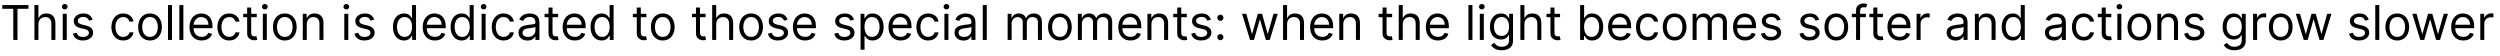 <?xml version="1.0" encoding="UTF-8"?> <svg xmlns="http://www.w3.org/2000/svg" width="313" height="7" viewBox="0 0 313 7" fill="none"><path d="M0.29 1.105V0.636H3.562V1.105H2.19V5H1.662V1.105H0.29ZM4.813 3.031V5H4.31V0.636H4.813V2.239H4.855C4.932 2.07 5.047 1.935 5.2 1.836C5.355 1.735 5.561 1.685 5.818 1.685C6.041 1.685 6.237 1.729 6.404 1.819C6.572 1.907 6.702 2.043 6.794 2.226C6.888 2.408 6.935 2.639 6.935 2.92V5H6.432V2.955C6.432 2.695 6.365 2.494 6.23 2.352C6.096 2.208 5.911 2.136 5.673 2.136C5.509 2.136 5.361 2.171 5.23 2.241C5.101 2.31 4.999 2.412 4.923 2.545C4.85 2.679 4.813 2.841 4.813 3.031ZM7.855 5V1.727H8.358V5H7.855ZM8.11 1.182C8.012 1.182 7.928 1.148 7.857 1.082C7.787 1.015 7.752 0.935 7.752 0.841C7.752 0.747 7.787 0.667 7.857 0.6C7.928 0.533 8.012 0.5 8.11 0.5C8.208 0.5 8.292 0.533 8.362 0.6C8.433 0.667 8.468 0.747 8.468 0.841C8.468 0.935 8.433 1.015 8.362 1.082C8.292 1.148 8.208 1.182 8.11 1.182ZM11.597 2.46L11.145 2.588C11.117 2.513 11.075 2.44 11.019 2.369C10.965 2.296 10.892 2.237 10.798 2.19C10.704 2.143 10.584 2.119 10.438 2.119C10.237 2.119 10.07 2.165 9.937 2.258C9.805 2.349 9.739 2.464 9.739 2.605C9.739 2.73 9.784 2.829 9.875 2.901C9.966 2.974 10.108 3.034 10.301 3.082L10.787 3.202C11.08 3.273 11.298 3.381 11.441 3.528C11.585 3.673 11.656 3.859 11.656 4.088C11.656 4.276 11.602 4.443 11.495 4.591C11.388 4.739 11.239 4.855 11.047 4.94C10.855 5.026 10.632 5.068 10.378 5.068C10.044 5.068 9.768 4.996 9.549 4.851C9.33 4.706 9.192 4.494 9.134 4.216L9.611 4.097C9.656 4.273 9.742 4.405 9.869 4.493C9.997 4.581 10.164 4.625 10.37 4.625C10.604 4.625 10.79 4.575 10.928 4.476C11.067 4.375 11.136 4.254 11.136 4.114C11.136 4 11.097 3.905 11.017 3.828C10.938 3.75 10.816 3.692 10.651 3.653L10.105 3.526C9.806 3.455 9.585 3.344 9.445 3.195C9.306 3.045 9.236 2.857 9.236 2.631C9.236 2.446 9.288 2.283 9.392 2.141C9.497 1.999 9.639 1.887 9.82 1.806C10.002 1.725 10.208 1.685 10.438 1.685C10.761 1.685 11.016 1.756 11.2 1.898C11.386 2.04 11.519 2.227 11.597 2.46ZM15.43 5.068C15.124 5.068 14.859 4.996 14.638 4.851C14.416 4.706 14.246 4.506 14.126 4.252C14.007 3.998 13.947 3.707 13.947 3.381C13.947 3.048 14.008 2.755 14.131 2.501C14.254 2.245 14.426 2.045 14.646 1.902C14.868 1.757 15.126 1.685 15.422 1.685C15.652 1.685 15.859 1.727 16.044 1.812C16.229 1.898 16.38 2.017 16.498 2.17C16.616 2.324 16.689 2.503 16.717 2.707H16.215C16.176 2.558 16.091 2.426 15.959 2.311C15.828 2.195 15.652 2.136 15.43 2.136C15.234 2.136 15.062 2.188 14.915 2.29C14.768 2.391 14.654 2.533 14.572 2.718C14.491 2.901 14.45 3.116 14.45 3.364C14.45 3.616 14.49 3.837 14.57 4.024C14.651 4.212 14.764 4.357 14.911 4.461C15.058 4.565 15.232 4.616 15.43 4.616C15.561 4.616 15.68 4.594 15.786 4.548C15.893 4.503 15.983 4.438 16.057 4.352C16.131 4.267 16.183 4.165 16.215 4.045H16.717C16.689 4.239 16.619 4.413 16.506 4.567C16.396 4.721 16.249 4.843 16.065 4.934C15.883 5.023 15.672 5.068 15.43 5.068ZM18.782 5.068C18.486 5.068 18.227 4.998 18.004 4.857C17.783 4.717 17.609 4.52 17.484 4.267C17.361 4.014 17.299 3.719 17.299 3.381C17.299 3.04 17.361 2.742 17.484 2.488C17.609 2.234 17.783 2.036 18.004 1.896C18.227 1.755 18.486 1.685 18.782 1.685C19.077 1.685 19.336 1.755 19.558 1.896C19.78 2.036 19.954 2.234 20.077 2.488C20.202 2.742 20.265 3.04 20.265 3.381C20.265 3.719 20.202 4.014 20.077 4.267C19.954 4.52 19.78 4.717 19.558 4.857C19.336 4.998 19.077 5.068 18.782 5.068ZM18.782 4.616C19.006 4.616 19.191 4.559 19.336 4.444C19.481 4.329 19.588 4.178 19.658 3.99C19.727 3.803 19.762 3.599 19.762 3.381C19.762 3.162 19.727 2.958 19.658 2.769C19.588 2.58 19.481 2.428 19.336 2.311C19.191 2.195 19.006 2.136 18.782 2.136C18.558 2.136 18.373 2.195 18.228 2.311C18.083 2.428 17.976 2.58 17.906 2.769C17.837 2.958 17.802 3.162 17.802 3.381C17.802 3.599 17.837 3.803 17.906 3.99C17.976 4.178 18.083 4.329 18.228 4.444C18.373 4.559 18.558 4.616 18.782 4.616ZM21.535 0.636V5H21.032V0.636H21.535ZM22.959 0.636V5H22.456V0.636H22.959ZM25.252 5.068C24.937 5.068 24.665 4.999 24.436 4.859C24.209 4.719 24.034 4.523 23.91 4.271C23.788 4.018 23.727 3.724 23.727 3.389C23.727 3.054 23.788 2.759 23.91 2.503C24.034 2.246 24.205 2.045 24.426 1.902C24.647 1.757 24.906 1.685 25.201 1.685C25.372 1.685 25.54 1.713 25.706 1.77C25.872 1.827 26.024 1.919 26.16 2.047C26.296 2.173 26.405 2.341 26.486 2.55C26.567 2.759 26.607 3.016 26.607 3.321V3.534H24.085V3.099H26.096C26.096 2.915 26.059 2.75 25.985 2.605C25.913 2.46 25.809 2.346 25.674 2.262C25.541 2.178 25.383 2.136 25.201 2.136C25.001 2.136 24.828 2.186 24.681 2.286C24.536 2.384 24.425 2.511 24.347 2.669C24.269 2.827 24.23 2.996 24.23 3.176V3.466C24.23 3.713 24.272 3.923 24.357 4.094C24.444 4.265 24.564 4.395 24.718 4.484C24.871 4.572 25.049 4.616 25.252 4.616C25.384 4.616 25.504 4.598 25.61 4.561C25.718 4.523 25.811 4.466 25.889 4.391C25.968 4.314 26.028 4.219 26.07 4.105L26.556 4.241C26.505 4.406 26.419 4.551 26.299 4.676C26.178 4.8 26.029 4.896 25.851 4.966C25.674 5.034 25.474 5.068 25.252 5.068ZM28.702 5.068C28.395 5.068 28.131 4.996 27.909 4.851C27.688 4.706 27.517 4.506 27.398 4.252C27.279 3.998 27.219 3.707 27.219 3.381C27.219 3.048 27.28 2.755 27.402 2.501C27.526 2.245 27.698 2.045 27.918 1.902C28.139 1.757 28.398 1.685 28.693 1.685C28.924 1.685 29.131 1.727 29.316 1.812C29.5 1.898 29.651 2.017 29.769 2.17C29.887 2.324 29.96 2.503 29.989 2.707H29.486C29.448 2.558 29.362 2.426 29.23 2.311C29.1 2.195 28.924 2.136 28.702 2.136C28.506 2.136 28.334 2.188 28.186 2.29C28.04 2.391 27.926 2.533 27.843 2.718C27.762 2.901 27.722 3.116 27.722 3.364C27.722 3.616 27.762 3.837 27.841 4.024C27.922 4.212 28.036 4.357 28.182 4.461C28.33 4.565 28.503 4.616 28.702 4.616C28.833 4.616 28.951 4.594 29.058 4.548C29.164 4.503 29.254 4.438 29.328 4.352C29.402 4.267 29.455 4.165 29.486 4.045H29.989C29.96 4.239 29.89 4.413 29.778 4.567C29.667 4.721 29.52 4.843 29.337 4.934C29.155 5.023 28.943 5.068 28.702 5.068ZM32.147 1.727V2.153H30.451V1.727H32.147ZM30.945 0.943H31.448V4.062C31.448 4.205 31.469 4.311 31.51 4.382C31.553 4.452 31.607 4.499 31.672 4.523C31.739 4.545 31.809 4.557 31.883 4.557C31.938 4.557 31.984 4.554 32.019 4.548C32.055 4.541 32.083 4.536 32.105 4.531L32.207 4.983C32.173 4.996 32.125 5.009 32.064 5.021C32.003 5.036 31.926 5.043 31.832 5.043C31.69 5.043 31.551 5.012 31.414 4.951C31.279 4.89 31.167 4.797 31.078 4.672C30.989 4.547 30.945 4.389 30.945 4.199V0.943ZM32.904 5V1.727H33.406V5H32.904ZM33.159 1.182C33.061 1.182 32.977 1.148 32.906 1.082C32.836 1.015 32.801 0.935 32.801 0.841C32.801 0.747 32.836 0.667 32.906 0.6C32.977 0.533 33.061 0.5 33.159 0.5C33.257 0.5 33.341 0.533 33.411 0.6C33.482 0.667 33.517 0.747 33.517 0.841C33.517 0.935 33.482 1.015 33.411 1.082C33.341 1.148 33.257 1.182 33.159 1.182ZM35.657 5.068C35.361 5.068 35.102 4.998 34.879 4.857C34.658 4.717 34.484 4.52 34.359 4.267C34.236 4.014 34.174 3.719 34.174 3.381C34.174 3.04 34.236 2.742 34.359 2.488C34.484 2.234 34.658 2.036 34.879 1.896C35.102 1.755 35.361 1.685 35.657 1.685C35.952 1.685 36.211 1.755 36.432 1.896C36.656 2.036 36.829 2.234 36.952 2.488C37.077 2.742 37.14 3.04 37.14 3.381C37.14 3.719 37.077 4.014 36.952 4.267C36.829 4.52 36.656 4.717 36.432 4.857C36.211 4.998 35.952 5.068 35.657 5.068ZM35.657 4.616C35.881 4.616 36.066 4.559 36.211 4.444C36.356 4.329 36.463 4.178 36.533 3.99C36.602 3.803 36.637 3.599 36.637 3.381C36.637 3.162 36.602 2.958 36.533 2.769C36.463 2.58 36.356 2.428 36.211 2.311C36.066 2.195 35.881 2.136 35.657 2.136C35.432 2.136 35.248 2.195 35.103 2.311C34.958 2.428 34.851 2.58 34.781 2.769C34.712 2.958 34.677 3.162 34.677 3.381C34.677 3.599 34.712 3.803 34.781 3.99C34.851 4.178 34.958 4.329 35.103 4.444C35.248 4.559 35.432 4.616 35.657 4.616ZM38.41 3.031V5H37.907V1.727H38.393V2.239H38.436C38.513 2.072 38.629 1.939 38.785 1.838C38.942 1.736 39.143 1.685 39.39 1.685C39.612 1.685 39.806 1.73 39.972 1.821C40.138 1.911 40.268 2.047 40.36 2.23C40.452 2.412 40.498 2.642 40.498 2.92V5H39.996V2.955C39.996 2.697 39.929 2.497 39.795 2.354C39.662 2.209 39.478 2.136 39.246 2.136C39.085 2.136 38.942 2.171 38.815 2.241C38.69 2.31 38.591 2.412 38.519 2.545C38.447 2.679 38.41 2.841 38.41 3.031ZM43.105 5V1.727H43.608V5H43.105ZM43.36 1.182C43.262 1.182 43.178 1.148 43.107 1.082C43.037 1.015 43.002 0.935 43.002 0.841C43.002 0.747 43.037 0.667 43.107 0.6C43.178 0.533 43.262 0.5 43.36 0.5C43.459 0.5 43.542 0.533 43.612 0.6C43.683 0.667 43.718 0.747 43.718 0.841C43.718 0.935 43.683 1.015 43.612 1.082C43.542 1.148 43.459 1.182 43.36 1.182ZM46.847 2.46L46.395 2.588C46.367 2.513 46.325 2.44 46.269 2.369C46.215 2.296 46.142 2.237 46.048 2.19C45.954 2.143 45.834 2.119 45.688 2.119C45.487 2.119 45.321 2.165 45.187 2.258C45.055 2.349 44.989 2.464 44.989 2.605C44.989 2.73 45.034 2.829 45.125 2.901C45.216 2.974 45.358 3.034 45.551 3.082L46.037 3.202C46.33 3.273 46.548 3.381 46.691 3.528C46.835 3.673 46.906 3.859 46.906 4.088C46.906 4.276 46.852 4.443 46.745 4.591C46.638 4.739 46.489 4.855 46.297 4.94C46.105 5.026 45.882 5.068 45.628 5.068C45.294 5.068 45.018 4.996 44.799 4.851C44.58 4.706 44.442 4.494 44.384 4.216L44.861 4.097C44.906 4.273 44.992 4.405 45.119 4.493C45.247 4.581 45.413 4.625 45.62 4.625C45.854 4.625 46.04 4.575 46.178 4.476C46.317 4.375 46.386 4.254 46.386 4.114C46.386 4 46.347 3.905 46.267 3.828C46.188 3.75 46.066 3.692 45.901 3.653L45.355 3.526C45.056 3.455 44.835 3.344 44.695 3.195C44.556 3.045 44.486 2.857 44.486 2.631C44.486 2.446 44.538 2.283 44.642 2.141C44.747 1.999 44.889 1.887 45.07 1.806C45.252 1.725 45.458 1.685 45.688 1.685C46.011 1.685 46.266 1.756 46.45 1.898C46.636 2.04 46.769 2.227 46.847 2.46ZM50.587 5.068C50.314 5.068 50.073 4.999 49.864 4.862C49.656 4.722 49.492 4.526 49.374 4.273C49.256 4.019 49.197 3.719 49.197 3.372C49.197 3.028 49.256 2.73 49.374 2.477C49.492 2.224 49.656 2.029 49.867 1.891C50.077 1.754 50.32 1.685 50.595 1.685C50.808 1.685 50.977 1.72 51.1 1.791C51.225 1.861 51.32 1.94 51.386 2.03C51.452 2.118 51.504 2.19 51.541 2.247H51.584V0.636H52.087V5H51.601V4.497H51.541C51.504 4.557 51.452 4.632 51.383 4.723C51.315 4.812 51.218 4.893 51.092 4.964C50.965 5.033 50.797 5.068 50.587 5.068ZM50.655 4.616C50.856 4.616 51.027 4.564 51.166 4.459C51.305 4.352 51.411 4.205 51.484 4.018C51.556 3.829 51.592 3.611 51.592 3.364C51.592 3.119 51.557 2.906 51.486 2.722C51.415 2.538 51.31 2.394 51.17 2.292C51.031 2.188 50.859 2.136 50.655 2.136C50.442 2.136 50.264 2.191 50.122 2.3C49.981 2.408 49.876 2.555 49.805 2.741C49.735 2.926 49.7 3.134 49.7 3.364C49.7 3.597 49.736 3.808 49.807 3.999C49.879 4.188 49.986 4.338 50.126 4.45C50.269 4.561 50.445 4.616 50.655 4.616ZM54.45 5.068C54.134 5.068 53.862 4.999 53.633 4.859C53.406 4.719 53.231 4.523 53.107 4.271C52.985 4.018 52.924 3.724 52.924 3.389C52.924 3.054 52.985 2.759 53.107 2.503C53.231 2.246 53.403 2.045 53.623 1.902C53.844 1.757 54.103 1.685 54.398 1.685C54.569 1.685 54.737 1.713 54.903 1.77C55.07 1.827 55.221 1.919 55.357 2.047C55.494 2.173 55.602 2.341 55.683 2.55C55.764 2.759 55.805 3.016 55.805 3.321V3.534H53.282V3.099H55.293C55.293 2.915 55.256 2.75 55.182 2.605C55.11 2.46 55.006 2.346 54.871 2.262C54.738 2.178 54.58 2.136 54.398 2.136C54.198 2.136 54.025 2.186 53.879 2.286C53.734 2.384 53.622 2.511 53.544 2.669C53.466 2.827 53.427 2.996 53.427 3.176V3.466C53.427 3.713 53.469 3.923 53.555 4.094C53.641 4.265 53.761 4.395 53.915 4.484C54.068 4.572 54.246 4.616 54.45 4.616C54.582 4.616 54.701 4.598 54.807 4.561C54.916 4.523 55.008 4.466 55.087 4.391C55.165 4.314 55.225 4.219 55.268 4.105L55.754 4.241C55.702 4.406 55.617 4.551 55.496 4.676C55.375 4.8 55.226 4.896 55.048 4.966C54.871 5.034 54.671 5.068 54.45 5.068ZM57.805 5.068C57.533 5.068 57.292 4.999 57.083 4.862C56.874 4.722 56.711 4.526 56.593 4.273C56.475 4.019 56.416 3.719 56.416 3.372C56.416 3.028 56.475 2.73 56.593 2.477C56.711 2.224 56.875 2.029 57.085 1.891C57.295 1.754 57.538 1.685 57.814 1.685C58.027 1.685 58.195 1.72 58.319 1.791C58.444 1.861 58.539 1.94 58.604 2.03C58.671 2.118 58.723 2.19 58.76 2.247H58.803V0.636H59.305V5H58.82V4.497H58.76C58.723 4.557 58.67 4.632 58.602 4.723C58.534 4.812 58.437 4.893 58.31 4.964C58.184 5.033 58.016 5.068 57.805 5.068ZM57.874 4.616C58.075 4.616 58.246 4.564 58.385 4.459C58.524 4.352 58.63 4.205 58.702 4.018C58.775 3.829 58.811 3.611 58.811 3.364C58.811 3.119 58.776 2.906 58.705 2.722C58.633 2.538 58.528 2.394 58.389 2.292C58.25 2.188 58.078 2.136 57.874 2.136C57.66 2.136 57.483 2.191 57.341 2.3C57.2 2.408 57.094 2.555 57.023 2.741C56.954 2.926 56.919 3.134 56.919 3.364C56.919 3.597 56.955 3.808 57.026 3.999C57.098 4.188 57.205 4.338 57.345 4.45C57.487 4.561 57.663 4.616 57.874 4.616ZM60.296 5V1.727H60.799V5H60.296ZM60.552 1.182C60.454 1.182 60.369 1.148 60.298 1.082C60.229 1.015 60.194 0.935 60.194 0.841C60.194 0.747 60.229 0.667 60.298 0.6C60.369 0.533 60.454 0.5 60.552 0.5C60.65 0.5 60.734 0.533 60.803 0.6C60.874 0.667 60.91 0.747 60.91 0.841C60.91 0.935 60.874 1.015 60.803 1.082C60.734 1.148 60.65 1.182 60.552 1.182ZM63.05 5.068C62.743 5.068 62.478 4.996 62.257 4.851C62.035 4.706 61.865 4.506 61.746 4.252C61.626 3.998 61.567 3.707 61.567 3.381C61.567 3.048 61.628 2.755 61.75 2.501C61.873 2.245 62.045 2.045 62.265 1.902C62.487 1.757 62.746 1.685 63.041 1.685C63.271 1.685 63.478 1.727 63.663 1.812C63.848 1.898 63.999 2.017 64.117 2.17C64.235 2.324 64.308 2.503 64.337 2.707H63.834C63.795 2.558 63.71 2.426 63.578 2.311C63.447 2.195 63.271 2.136 63.05 2.136C62.853 2.136 62.682 2.188 62.534 2.29C62.388 2.391 62.273 2.533 62.191 2.718C62.11 2.901 62.069 3.116 62.069 3.364C62.069 3.616 62.109 3.837 62.189 4.024C62.27 4.212 62.383 4.357 62.53 4.461C62.677 4.565 62.851 4.616 63.05 4.616C63.18 4.616 63.299 4.594 63.405 4.548C63.512 4.503 63.602 4.438 63.676 4.352C63.75 4.267 63.802 4.165 63.834 4.045H64.337C64.308 4.239 64.238 4.413 64.126 4.567C64.015 4.721 63.868 4.843 63.684 4.934C63.503 5.023 63.291 5.068 63.05 5.068ZM66.035 5.077C65.827 5.077 65.639 5.038 65.47 4.96C65.301 4.88 65.167 4.766 65.067 4.616C64.968 4.466 64.918 4.284 64.918 4.071C64.918 3.884 64.955 3.732 65.029 3.615C65.103 3.497 65.201 3.405 65.325 3.338C65.449 3.271 65.585 3.222 65.734 3.189C65.885 3.155 66.036 3.128 66.188 3.108C66.387 3.082 66.548 3.063 66.672 3.05C66.797 3.036 66.888 3.013 66.944 2.98C67.003 2.947 67.032 2.891 67.032 2.81V2.793C67.032 2.582 66.974 2.419 66.859 2.303C66.746 2.186 66.573 2.128 66.341 2.128C66.101 2.128 65.913 2.18 65.777 2.286C65.64 2.391 65.545 2.503 65.489 2.622L65.012 2.452C65.097 2.253 65.211 2.098 65.353 1.987C65.496 1.875 65.653 1.797 65.822 1.753C65.992 1.707 66.16 1.685 66.324 1.685C66.43 1.685 66.55 1.697 66.687 1.723C66.824 1.747 66.957 1.798 67.085 1.874C67.214 1.951 67.322 2.067 67.407 2.222C67.492 2.376 67.535 2.584 67.535 2.844V5H67.032V4.557H67.006C66.972 4.628 66.915 4.704 66.836 4.785C66.756 4.866 66.65 4.935 66.518 4.991C66.386 5.048 66.225 5.077 66.035 5.077ZM66.111 4.625C66.31 4.625 66.478 4.586 66.614 4.508C66.752 4.43 66.856 4.329 66.925 4.205C66.996 4.082 67.032 3.952 67.032 3.815V3.355C67.01 3.381 66.964 3.404 66.891 3.425C66.82 3.445 66.738 3.463 66.644 3.479C66.552 3.493 66.462 3.506 66.373 3.517C66.287 3.527 66.216 3.536 66.162 3.543C66.032 3.56 65.91 3.587 65.796 3.626C65.684 3.663 65.593 3.719 65.523 3.794C65.455 3.868 65.421 3.969 65.421 4.097C65.421 4.271 65.486 4.403 65.615 4.493C65.746 4.581 65.911 4.625 66.111 4.625ZM69.876 1.727V2.153H68.18V1.727H69.876ZM68.674 0.943H69.177V4.062C69.177 4.205 69.197 4.311 69.239 4.382C69.281 4.452 69.335 4.499 69.401 4.523C69.467 4.545 69.538 4.557 69.612 4.557C69.667 4.557 69.712 4.554 69.748 4.548C69.783 4.541 69.812 4.536 69.833 4.531L69.935 4.983C69.901 4.996 69.854 5.009 69.793 5.021C69.731 5.036 69.654 5.043 69.56 5.043C69.418 5.043 69.279 5.012 69.143 4.951C69.008 4.89 68.896 4.797 68.806 4.672C68.718 4.547 68.674 4.389 68.674 4.199V0.943ZM71.969 5.068C71.654 5.068 71.382 4.999 71.153 4.859C70.926 4.719 70.75 4.523 70.627 4.271C70.505 4.018 70.444 3.724 70.444 3.389C70.444 3.054 70.505 2.759 70.627 2.503C70.75 2.246 70.922 2.045 71.142 1.902C71.364 1.757 71.623 1.685 71.918 1.685C72.088 1.685 72.257 1.713 72.423 1.77C72.589 1.827 72.74 1.919 72.877 2.047C73.013 2.173 73.122 2.341 73.203 2.55C73.284 2.759 73.324 3.016 73.324 3.321V3.534H70.802V3.099H72.813C72.813 2.915 72.776 2.75 72.702 2.605C72.63 2.46 72.526 2.346 72.391 2.262C72.257 2.178 72.1 2.136 71.918 2.136C71.718 2.136 71.544 2.186 71.398 2.286C71.253 2.384 71.142 2.511 71.064 2.669C70.985 2.827 70.946 2.996 70.946 3.176V3.466C70.946 3.713 70.989 3.923 71.074 4.094C71.161 4.265 71.281 4.395 71.434 4.484C71.588 4.572 71.766 4.616 71.969 4.616C72.101 4.616 72.221 4.598 72.327 4.561C72.435 4.523 72.528 4.466 72.606 4.391C72.684 4.314 72.745 4.219 72.787 4.105L73.273 4.241C73.222 4.406 73.136 4.551 73.015 4.676C72.894 4.8 72.745 4.896 72.568 4.966C72.39 5.034 72.191 5.068 71.969 5.068ZM75.325 5.068C75.052 5.068 74.811 4.999 74.603 4.862C74.394 4.722 74.231 4.526 74.113 4.273C73.995 4.019 73.936 3.719 73.936 3.372C73.936 3.028 73.995 2.73 74.113 2.477C74.231 2.224 74.394 2.029 74.605 1.891C74.815 1.754 75.058 1.685 75.334 1.685C75.546 1.685 75.715 1.72 75.838 1.791C75.963 1.861 76.059 1.94 76.124 2.03C76.191 2.118 76.243 2.19 76.279 2.247H76.322V0.636H76.825V5H76.339V4.497H76.279C76.243 4.557 76.19 4.632 76.122 4.723C76.054 4.812 75.956 4.893 75.83 4.964C75.704 5.033 75.535 5.068 75.325 5.068ZM75.393 4.616C75.595 4.616 75.765 4.564 75.904 4.459C76.044 4.352 76.15 4.205 76.222 4.018C76.294 3.829 76.331 3.611 76.331 3.364C76.331 3.119 76.295 2.906 76.224 2.722C76.153 2.538 76.048 2.394 75.909 2.292C75.769 2.188 75.598 2.136 75.393 2.136C75.18 2.136 75.002 2.191 74.86 2.3C74.72 2.408 74.614 2.555 74.543 2.741C74.473 2.926 74.439 3.134 74.439 3.364C74.439 3.597 74.474 3.808 74.545 3.999C74.618 4.188 74.724 4.338 74.865 4.45C75.007 4.561 75.183 4.616 75.393 4.616ZM80.927 1.727V2.153H79.231V1.727H80.927ZM79.725 0.943H80.228V4.062C80.228 4.205 80.248 4.311 80.289 4.382C80.332 4.452 80.386 4.499 80.451 4.523C80.518 4.545 80.588 4.557 80.662 4.557C80.718 4.557 80.763 4.554 80.799 4.548C80.834 4.541 80.863 4.536 80.884 4.531L80.986 4.983C80.952 4.996 80.904 5.009 80.843 5.021C80.782 5.036 80.705 5.043 80.611 5.043C80.469 5.043 80.33 5.012 80.194 4.951C80.059 4.89 79.946 4.797 79.857 4.672C79.769 4.547 79.725 4.389 79.725 4.199V0.943ZM82.977 5.068C82.682 5.068 82.423 4.998 82.2 4.857C81.978 4.717 81.805 4.52 81.68 4.267C81.556 4.014 81.494 3.719 81.494 3.381C81.494 3.04 81.556 2.742 81.68 2.488C81.805 2.234 81.978 2.036 82.2 1.896C82.423 1.755 82.682 1.685 82.977 1.685C83.273 1.685 83.531 1.755 83.753 1.896C83.976 2.036 84.149 2.234 84.273 2.488C84.398 2.742 84.46 3.04 84.46 3.381C84.46 3.719 84.398 4.014 84.273 4.267C84.149 4.52 83.976 4.717 83.753 4.857C83.531 4.998 83.273 5.068 82.977 5.068ZM82.977 4.616C83.202 4.616 83.386 4.559 83.531 4.444C83.676 4.329 83.783 4.178 83.853 3.99C83.923 3.803 83.957 3.599 83.957 3.381C83.957 3.162 83.923 2.958 83.853 2.769C83.783 2.58 83.676 2.428 83.531 2.311C83.386 2.195 83.202 2.136 82.977 2.136C82.753 2.136 82.568 2.195 82.423 2.311C82.278 2.428 82.171 2.58 82.102 2.769C82.032 2.958 81.997 3.162 81.997 3.381C81.997 3.599 82.032 3.803 82.102 3.99C82.171 4.178 82.278 4.329 82.423 4.444C82.568 4.559 82.753 4.616 82.977 4.616ZM88.339 1.727V2.153H86.643V1.727H88.339ZM87.137 0.943H87.64V4.062C87.64 4.205 87.66 4.311 87.701 4.382C87.744 4.452 87.798 4.499 87.864 4.523C87.93 4.545 88.001 4.557 88.074 4.557C88.13 4.557 88.175 4.554 88.211 4.548C88.246 4.541 88.275 4.536 88.296 4.531L88.398 4.983C88.364 4.996 88.317 5.009 88.255 5.021C88.194 5.036 88.117 5.043 88.023 5.043C87.881 5.043 87.742 5.012 87.606 4.951C87.471 4.89 87.359 4.797 87.269 4.672C87.181 4.547 87.137 4.389 87.137 4.199V0.943ZM89.668 3.031V5H89.165V0.636H89.668V2.239H89.711C89.787 2.07 89.903 1.935 90.056 1.836C90.211 1.735 90.417 1.685 90.674 1.685C90.897 1.685 91.092 1.729 91.26 1.819C91.427 1.907 91.557 2.043 91.65 2.226C91.743 2.408 91.79 2.639 91.79 2.92V5H91.287V2.955C91.287 2.695 91.22 2.494 91.085 2.352C90.951 2.208 90.766 2.136 90.529 2.136C90.364 2.136 90.216 2.171 90.086 2.241C89.957 2.31 89.854 2.412 89.779 2.545C89.705 2.679 89.668 2.841 89.668 3.031ZM94.04 5.068C93.744 5.068 93.485 4.998 93.262 4.857C93.04 4.717 92.867 4.52 92.742 4.267C92.619 4.014 92.557 3.719 92.557 3.381C92.557 3.04 92.619 2.742 92.742 2.488C92.867 2.234 93.04 2.036 93.262 1.896C93.485 1.755 93.744 1.685 94.04 1.685C94.335 1.685 94.594 1.755 94.815 1.896C95.038 2.036 95.212 2.234 95.335 2.488C95.46 2.742 95.523 3.04 95.523 3.381C95.523 3.719 95.46 4.014 95.335 4.267C95.212 4.52 95.038 4.717 94.815 4.857C94.594 4.998 94.335 5.068 94.04 5.068ZM94.04 4.616C94.264 4.616 94.449 4.559 94.594 4.444C94.739 4.329 94.846 4.178 94.915 3.99C94.985 3.803 95.02 3.599 95.02 3.381C95.02 3.162 94.985 2.958 94.915 2.769C94.846 2.58 94.739 2.428 94.594 2.311C94.449 2.195 94.264 2.136 94.04 2.136C93.815 2.136 93.631 2.195 93.486 2.311C93.341 2.428 93.234 2.58 93.164 2.769C93.094 2.958 93.06 3.162 93.06 3.381C93.06 3.599 93.094 3.803 93.164 3.99C93.234 4.178 93.341 4.329 93.486 4.444C93.631 4.559 93.815 4.616 94.04 4.616ZM98.609 2.46L98.157 2.588C98.128 2.513 98.087 2.44 98.031 2.369C97.977 2.296 97.903 2.237 97.809 2.19C97.716 2.143 97.596 2.119 97.449 2.119C97.249 2.119 97.082 2.165 96.949 2.258C96.817 2.349 96.751 2.464 96.751 2.605C96.751 2.73 96.796 2.829 96.887 2.901C96.978 2.974 97.12 3.034 97.313 3.082L97.799 3.202C98.091 3.273 98.309 3.381 98.453 3.528C98.596 3.673 98.668 3.859 98.668 4.088C98.668 4.276 98.614 4.443 98.506 4.591C98.4 4.739 98.251 4.855 98.059 4.94C97.867 5.026 97.644 5.068 97.39 5.068C97.056 5.068 96.78 4.996 96.561 4.851C96.342 4.706 96.204 4.494 96.145 4.216L96.623 4.097C96.668 4.273 96.754 4.405 96.88 4.493C97.008 4.581 97.175 4.625 97.381 4.625C97.616 4.625 97.802 4.575 97.939 4.476C98.079 4.375 98.148 4.254 98.148 4.114C98.148 4 98.109 3.905 98.029 3.828C97.949 3.75 97.827 3.692 97.662 3.653L97.117 3.526C96.817 3.455 96.597 3.344 96.457 3.195C96.317 3.045 96.248 2.857 96.248 2.631C96.248 2.446 96.299 2.283 96.403 2.141C96.508 1.999 96.651 1.887 96.832 1.806C97.013 1.725 97.219 1.685 97.449 1.685C97.773 1.685 98.028 1.756 98.212 1.898C98.398 2.04 98.53 2.227 98.609 2.46ZM100.797 5.068C100.482 5.068 100.21 4.999 99.981 4.859C99.754 4.719 99.579 4.523 99.455 4.271C99.333 4.018 99.272 3.724 99.272 3.389C99.272 3.054 99.333 2.759 99.455 2.503C99.579 2.246 99.75 2.045 99.971 1.902C100.192 1.757 100.451 1.685 100.746 1.685C100.917 1.685 101.085 1.713 101.251 1.77C101.417 1.827 101.569 1.919 101.705 2.047C101.841 2.173 101.95 2.341 102.031 2.55C102.112 2.759 102.152 3.016 102.152 3.321V3.534H99.63V3.099H101.641C101.641 2.915 101.604 2.75 101.53 2.605C101.458 2.46 101.354 2.346 101.219 2.262C101.086 2.178 100.928 2.136 100.746 2.136C100.546 2.136 100.373 2.186 100.226 2.286C100.081 2.384 99.97 2.511 99.892 2.669C99.814 2.827 99.775 2.996 99.775 3.176V3.466C99.775 3.713 99.817 3.923 99.902 4.094C99.989 4.265 100.109 4.395 100.262 4.484C100.416 4.572 100.594 4.616 100.797 4.616C100.929 4.616 101.049 4.598 101.155 4.561C101.263 4.523 101.356 4.466 101.434 4.391C101.512 4.314 101.573 4.219 101.615 4.105L102.101 4.241C102.05 4.406 101.964 4.551 101.843 4.676C101.723 4.8 101.574 4.896 101.396 4.966C101.218 5.034 101.019 5.068 100.797 5.068ZM106.923 2.46L106.471 2.588C106.443 2.513 106.401 2.44 106.346 2.369C106.292 2.296 106.218 2.237 106.124 2.19C106.03 2.143 105.91 2.119 105.764 2.119C105.564 2.119 105.397 2.165 105.263 2.258C105.131 2.349 105.065 2.464 105.065 2.605C105.065 2.73 105.11 2.829 105.201 2.901C105.292 2.974 105.434 3.034 105.627 3.082L106.113 3.202C106.406 3.273 106.624 3.381 106.767 3.528C106.911 3.673 106.983 3.859 106.983 4.088C106.983 4.276 106.929 4.443 106.821 4.591C106.714 4.739 106.565 4.855 106.373 4.94C106.181 5.026 105.958 5.068 105.704 5.068C105.37 5.068 105.094 4.996 104.875 4.851C104.657 4.706 104.518 4.494 104.46 4.216L104.937 4.097C104.983 4.273 105.069 4.405 105.195 4.493C105.323 4.581 105.49 4.625 105.696 4.625C105.93 4.625 106.116 4.575 106.254 4.476C106.393 4.375 106.463 4.254 106.463 4.114C106.463 4 106.423 3.905 106.343 3.828C106.264 3.75 106.142 3.692 105.977 3.653L105.431 3.526C105.132 3.455 104.912 3.344 104.771 3.195C104.632 3.045 104.562 2.857 104.562 2.631C104.562 2.446 104.614 2.283 104.718 2.141C104.823 1.999 104.966 1.887 105.146 1.806C105.328 1.725 105.534 1.685 105.764 1.685C106.088 1.685 106.342 1.756 106.527 1.898C106.713 2.04 106.845 2.227 106.923 2.46ZM107.74 6.227V1.727H108.225V2.247H108.285C108.322 2.19 108.373 2.118 108.438 2.03C108.505 1.94 108.6 1.861 108.724 1.791C108.849 1.72 109.018 1.685 109.231 1.685C109.507 1.685 109.749 1.754 109.96 1.891C110.17 2.029 110.334 2.224 110.452 2.477C110.57 2.73 110.629 3.028 110.629 3.372C110.629 3.719 110.57 4.019 110.452 4.273C110.334 4.526 110.171 4.722 109.962 4.862C109.753 4.999 109.512 5.068 109.24 5.068C109.029 5.068 108.861 5.033 108.735 4.964C108.608 4.893 108.511 4.812 108.443 4.723C108.374 4.632 108.322 4.557 108.285 4.497H108.242V6.227H107.74ZM108.234 3.364C108.234 3.611 108.27 3.829 108.343 4.018C108.415 4.205 108.521 4.352 108.66 4.459C108.799 4.564 108.97 4.616 109.171 4.616C109.382 4.616 109.557 4.561 109.698 4.45C109.84 4.338 109.946 4.188 110.017 3.999C110.09 3.808 110.126 3.597 110.126 3.364C110.126 3.134 110.09 2.926 110.019 2.741C109.95 2.555 109.844 2.408 109.702 2.3C109.561 2.191 109.384 2.136 109.171 2.136C108.967 2.136 108.795 2.188 108.656 2.292C108.517 2.394 108.411 2.538 108.34 2.722C108.269 2.906 108.234 3.119 108.234 3.364ZM112.768 5.068C112.453 5.068 112.181 4.999 111.952 4.859C111.725 4.719 111.549 4.523 111.426 4.271C111.303 4.018 111.242 3.724 111.242 3.389C111.242 3.054 111.303 2.759 111.426 2.503C111.549 2.246 111.721 2.045 111.941 1.902C112.163 1.757 112.421 1.685 112.717 1.685C112.887 1.685 113.056 1.713 113.222 1.77C113.388 1.827 113.539 1.919 113.676 2.047C113.812 2.173 113.921 2.341 114.002 2.55C114.083 2.759 114.123 3.016 114.123 3.321V3.534H111.6V3.099H113.612C113.612 2.915 113.575 2.75 113.501 2.605C113.428 2.46 113.325 2.346 113.19 2.262C113.056 2.178 112.899 2.136 112.717 2.136C112.517 2.136 112.343 2.186 112.197 2.286C112.052 2.384 111.941 2.511 111.862 2.669C111.784 2.827 111.745 2.996 111.745 3.176V3.466C111.745 3.713 111.788 3.923 111.873 4.094C111.96 4.265 112.08 4.395 112.233 4.484C112.387 4.572 112.565 4.616 112.768 4.616C112.9 4.616 113.019 4.598 113.126 4.561C113.234 4.523 113.327 4.466 113.405 4.391C113.483 4.314 113.544 4.219 113.586 4.105L114.072 4.241C114.021 4.406 113.935 4.551 113.814 4.676C113.693 4.8 113.544 4.896 113.367 4.966C113.189 5.034 112.99 5.068 112.768 5.068ZM116.218 5.068C115.911 5.068 115.646 4.996 115.425 4.851C115.203 4.706 115.033 4.506 114.914 4.252C114.794 3.998 114.735 3.707 114.735 3.381C114.735 3.048 114.796 2.755 114.918 2.501C115.041 2.245 115.213 2.045 115.433 1.902C115.655 1.757 115.914 1.685 116.209 1.685C116.439 1.685 116.646 1.727 116.831 1.812C117.016 1.898 117.167 2.017 117.285 2.17C117.403 2.324 117.476 2.503 117.504 2.707H117.002C116.963 2.558 116.878 2.426 116.746 2.311C116.615 2.195 116.439 2.136 116.218 2.136C116.021 2.136 115.85 2.188 115.702 2.29C115.556 2.391 115.441 2.533 115.359 2.718C115.278 2.901 115.237 3.116 115.237 3.364C115.237 3.616 115.277 3.837 115.357 4.024C115.438 4.212 115.551 4.357 115.698 4.461C115.845 4.565 116.019 4.616 116.218 4.616C116.348 4.616 116.467 4.594 116.573 4.548C116.68 4.503 116.77 4.438 116.844 4.352C116.918 4.267 116.97 4.165 117.002 4.045H117.504C117.476 4.239 117.406 4.413 117.294 4.567C117.183 4.721 117.036 4.843 116.852 4.934C116.671 5.023 116.459 5.068 116.218 5.068ZM118.24 5V1.727H118.742V5H118.24ZM118.495 1.182C118.397 1.182 118.313 1.148 118.242 1.082C118.172 1.015 118.137 0.935 118.137 0.841C118.137 0.747 118.172 0.667 118.242 0.6C118.313 0.533 118.397 0.5 118.495 0.5C118.593 0.5 118.677 0.533 118.747 0.6C118.818 0.667 118.853 0.747 118.853 0.841C118.853 0.935 118.818 1.015 118.747 1.082C118.677 1.148 118.593 1.182 118.495 1.182ZM120.626 5.077C120.419 5.077 120.231 5.038 120.062 4.96C119.893 4.88 119.759 4.766 119.659 4.616C119.56 4.466 119.51 4.284 119.51 4.071C119.51 3.884 119.547 3.732 119.621 3.615C119.695 3.497 119.793 3.405 119.917 3.338C120.04 3.271 120.177 3.222 120.326 3.189C120.477 3.155 120.628 3.128 120.78 3.108C120.979 3.082 121.14 3.063 121.263 3.05C121.388 3.036 121.479 3.013 121.536 2.98C121.594 2.947 121.624 2.891 121.624 2.81V2.793C121.624 2.582 121.566 2.419 121.451 2.303C121.337 2.186 121.165 2.128 120.933 2.128C120.693 2.128 120.505 2.18 120.369 2.286C120.232 2.391 120.136 2.503 120.081 2.622L119.604 2.452C119.689 2.253 119.803 2.098 119.945 1.987C120.088 1.875 120.244 1.797 120.413 1.753C120.584 1.707 120.751 1.685 120.916 1.685C121.021 1.685 121.142 1.697 121.278 1.723C121.416 1.747 121.549 1.798 121.677 1.874C121.806 1.951 121.913 2.067 121.999 2.222C122.084 2.376 122.126 2.584 122.126 2.844V5H121.624V4.557H121.598C121.564 4.628 121.507 4.704 121.428 4.785C121.348 4.866 121.242 4.935 121.11 4.991C120.978 5.048 120.817 5.077 120.626 5.077ZM120.703 4.625C120.902 4.625 121.07 4.586 121.206 4.508C121.344 4.43 121.447 4.329 121.517 4.205C121.588 4.082 121.624 3.952 121.624 3.815V3.355C121.602 3.381 121.555 3.404 121.483 3.425C121.412 3.445 121.33 3.463 121.236 3.479C121.143 3.493 121.053 3.506 120.965 3.517C120.879 3.527 120.808 3.536 120.754 3.543C120.624 3.56 120.501 3.587 120.388 3.626C120.276 3.663 120.185 3.719 120.115 3.794C120.047 3.868 120.013 3.969 120.013 4.097C120.013 4.271 120.077 4.403 120.207 4.493C120.337 4.581 120.503 4.625 120.703 4.625ZM123.547 0.636V5H123.044V0.636H123.547ZM126.156 5V1.727H126.641V2.239H126.684C126.752 2.064 126.862 1.928 127.014 1.832C127.166 1.734 127.349 1.685 127.562 1.685C127.778 1.685 127.957 1.734 128.101 1.832C128.246 1.928 128.359 2.064 128.44 2.239H128.474C128.558 2.07 128.683 1.935 128.851 1.836C129.018 1.735 129.219 1.685 129.454 1.685C129.746 1.685 129.986 1.776 130.172 1.96C130.358 2.141 130.451 2.425 130.451 2.81V5H129.948V2.81C129.948 2.568 129.882 2.396 129.75 2.292C129.618 2.188 129.462 2.136 129.283 2.136C129.053 2.136 128.875 2.206 128.749 2.345C128.622 2.483 128.559 2.658 128.559 2.869V5H128.048V2.759C128.048 2.572 127.987 2.423 127.866 2.309C127.746 2.194 127.59 2.136 127.4 2.136C127.269 2.136 127.147 2.171 127.033 2.241C126.921 2.31 126.83 2.407 126.761 2.531C126.692 2.653 126.658 2.794 126.658 2.955V5H126.156ZM132.7 5.068C132.404 5.068 132.145 4.998 131.922 4.857C131.701 4.717 131.527 4.52 131.402 4.267C131.279 4.014 131.217 3.719 131.217 3.381C131.217 3.04 131.279 2.742 131.402 2.488C131.527 2.234 131.701 2.036 131.922 1.896C132.145 1.755 132.404 1.685 132.7 1.685C132.995 1.685 133.254 1.755 133.475 1.896C133.699 2.036 133.872 2.234 133.995 2.488C134.12 2.742 134.183 3.04 134.183 3.381C134.183 3.719 134.12 4.014 133.995 4.267C133.872 4.52 133.699 4.717 133.475 4.857C133.254 4.998 132.995 5.068 132.7 5.068ZM132.7 4.616C132.924 4.616 133.109 4.559 133.254 4.444C133.399 4.329 133.506 4.178 133.576 3.99C133.645 3.803 133.68 3.599 133.68 3.381C133.68 3.162 133.645 2.958 133.576 2.769C133.506 2.58 133.399 2.428 133.254 2.311C133.109 2.195 132.924 2.136 132.7 2.136C132.475 2.136 132.291 2.195 132.146 2.311C132.001 2.428 131.894 2.58 131.824 2.769C131.755 2.958 131.72 3.162 131.72 3.381C131.72 3.599 131.755 3.803 131.824 3.99C131.894 4.178 132.001 4.329 132.146 4.444C132.291 4.559 132.475 4.616 132.7 4.616ZM134.95 5V1.727H135.436V2.239H135.479C135.547 2.064 135.657 1.928 135.809 1.832C135.961 1.734 136.144 1.685 136.357 1.685C136.573 1.685 136.752 1.734 136.896 1.832C137.041 1.928 137.154 2.064 137.235 2.239H137.269C137.352 2.07 137.478 1.935 137.646 1.836C137.813 1.735 138.014 1.685 138.249 1.685C138.541 1.685 138.781 1.776 138.967 1.96C139.153 2.141 139.246 2.425 139.246 2.81V5H138.743V2.81C138.743 2.568 138.677 2.396 138.545 2.292C138.413 2.188 138.257 2.136 138.078 2.136C137.848 2.136 137.67 2.206 137.544 2.345C137.417 2.483 137.354 2.658 137.354 2.869V5H136.843V2.759C136.843 2.572 136.782 2.423 136.661 2.309C136.541 2.194 136.385 2.136 136.195 2.136C136.064 2.136 135.942 2.171 135.828 2.241C135.716 2.31 135.625 2.407 135.556 2.531C135.487 2.653 135.453 2.794 135.453 2.955V5H134.95ZM141.537 5.068C141.222 5.068 140.95 4.999 140.721 4.859C140.494 4.719 140.319 4.523 140.195 4.271C140.073 4.018 140.012 3.724 140.012 3.389C140.012 3.054 140.073 2.759 140.195 2.503C140.319 2.246 140.491 2.045 140.711 1.902C140.932 1.757 141.191 1.685 141.486 1.685C141.657 1.685 141.825 1.713 141.991 1.77C142.157 1.827 142.309 1.919 142.445 2.047C142.581 2.173 142.69 2.341 142.771 2.55C142.852 2.759 142.893 3.016 142.893 3.321V3.534H140.37V3.099H142.381C142.381 2.915 142.344 2.75 142.27 2.605C142.198 2.46 142.094 2.346 141.959 2.262C141.826 2.178 141.668 2.136 141.486 2.136C141.286 2.136 141.113 2.186 140.966 2.286C140.822 2.384 140.71 2.511 140.632 2.669C140.554 2.827 140.515 2.996 140.515 3.176V3.466C140.515 3.713 140.557 3.923 140.643 4.094C140.729 4.265 140.849 4.395 141.003 4.484C141.156 4.572 141.334 4.616 141.537 4.616C141.67 4.616 141.789 4.598 141.895 4.561C142.003 4.523 142.096 4.466 142.175 4.391C142.253 4.314 142.313 4.219 142.356 4.105L142.841 4.241C142.79 4.406 142.704 4.551 142.584 4.676C142.463 4.8 142.314 4.896 142.136 4.966C141.959 5.034 141.759 5.068 141.537 5.068ZM144.16 3.031V5H143.657V1.727H144.143V2.239H144.186C144.263 2.072 144.379 1.939 144.535 1.838C144.692 1.736 144.893 1.685 145.14 1.685C145.362 1.685 145.556 1.73 145.722 1.821C145.888 1.911 146.018 2.047 146.11 2.23C146.202 2.412 146.248 2.642 146.248 2.92V5H145.746V2.955C145.746 2.697 145.679 2.497 145.545 2.354C145.412 2.209 145.229 2.136 144.996 2.136C144.835 2.136 144.692 2.171 144.565 2.241C144.44 2.31 144.341 2.412 144.269 2.545C144.197 2.679 144.16 2.841 144.16 3.031ZM148.591 1.727V2.153H146.895V1.727H148.591ZM147.389 0.943H147.892V4.062C147.892 4.205 147.912 4.311 147.953 4.382C147.996 4.452 148.05 4.499 148.115 4.523C148.182 4.545 148.252 4.557 148.326 4.557C148.382 4.557 148.427 4.554 148.463 4.548C148.498 4.541 148.527 4.536 148.548 4.531L148.65 4.983C148.616 4.996 148.569 5.009 148.507 5.021C148.446 5.036 148.369 5.043 148.275 5.043C148.133 5.043 147.994 5.012 147.858 4.951C147.723 4.89 147.61 4.797 147.521 4.672C147.433 4.547 147.389 4.389 147.389 4.199V0.943ZM151.607 2.46L151.155 2.588C151.126 2.513 151.085 2.44 151.029 2.369C150.975 2.296 150.901 2.237 150.808 2.19C150.714 2.143 150.594 2.119 150.447 2.119C150.247 2.119 150.08 2.165 149.947 2.258C149.815 2.349 149.749 2.464 149.749 2.605C149.749 2.73 149.794 2.829 149.885 2.901C149.976 2.974 150.118 3.034 150.311 3.082L150.797 3.202C151.089 3.273 151.308 3.381 151.451 3.528C151.594 3.673 151.666 3.859 151.666 4.088C151.666 4.276 151.612 4.443 151.504 4.591C151.398 4.739 151.249 4.855 151.057 4.94C150.865 5.026 150.642 5.068 150.388 5.068C150.054 5.068 149.778 4.996 149.559 4.851C149.34 4.706 149.202 4.494 149.143 4.216L149.621 4.097C149.666 4.273 149.752 4.405 149.879 4.493C150.006 4.581 150.173 4.625 150.379 4.625C150.614 4.625 150.8 4.575 150.938 4.476C151.077 4.375 151.146 4.254 151.146 4.114C151.146 4 151.107 3.905 151.027 3.828C150.947 3.75 150.825 3.692 150.661 3.653L150.115 3.526C149.815 3.455 149.595 3.344 149.455 3.195C149.315 3.045 149.246 2.857 149.246 2.631C149.246 2.446 149.298 2.283 149.401 2.141C149.506 1.999 149.649 1.887 149.83 1.806C150.011 1.725 150.217 1.685 150.447 1.685C150.771 1.685 151.026 1.756 151.21 1.898C151.396 2.04 151.528 2.227 151.607 2.46ZM152.79 5.034C152.684 5.034 152.594 4.996 152.519 4.921C152.444 4.846 152.406 4.756 152.406 4.651C152.406 4.545 152.444 4.455 152.519 4.38C152.594 4.305 152.684 4.267 152.79 4.267C152.895 4.267 152.985 4.305 153.06 4.38C153.135 4.455 153.173 4.545 153.173 4.651C153.173 4.72 153.155 4.784 153.12 4.842C153.086 4.901 153.04 4.947 152.981 4.983C152.925 5.017 152.861 5.034 152.79 5.034ZM152.79 2.605C152.684 2.605 152.594 2.567 152.519 2.492C152.444 2.417 152.406 2.327 152.406 2.222C152.406 2.116 152.444 2.026 152.519 1.951C152.594 1.876 152.684 1.838 152.79 1.838C152.895 1.838 152.985 1.876 153.06 1.951C153.135 2.026 153.173 2.116 153.173 2.222C153.173 2.291 153.155 2.355 153.12 2.413C153.086 2.472 153.04 2.518 152.981 2.554C152.925 2.588 152.861 2.605 152.79 2.605ZM156.504 5L155.507 1.727H156.036L156.743 4.233H156.777L157.476 1.727H158.013L158.703 4.224H158.737L159.445 1.727H159.973L158.976 5H158.482L157.766 2.486H157.715L156.999 5H156.504ZM161.141 3.031V5H160.638V0.636H161.141V2.239H161.183C161.26 2.07 161.375 1.935 161.529 1.836C161.683 1.735 161.889 1.685 162.146 1.685C162.369 1.685 162.565 1.729 162.732 1.819C162.9 1.907 163.03 2.043 163.122 2.226C163.216 2.408 163.263 2.639 163.263 2.92V5H162.76V2.955C162.76 2.695 162.693 2.494 162.558 2.352C162.424 2.208 162.239 2.136 162.002 2.136C161.837 2.136 161.689 2.171 161.558 2.241C161.429 2.31 161.327 2.412 161.252 2.545C161.178 2.679 161.141 2.841 161.141 3.031ZM165.555 5.068C165.24 5.068 164.968 4.999 164.739 4.859C164.512 4.719 164.336 4.523 164.213 4.271C164.091 4.018 164.029 3.724 164.029 3.389C164.029 3.054 164.091 2.759 164.213 2.503C164.336 2.246 164.508 2.045 164.728 1.902C164.95 1.757 165.208 1.685 165.504 1.685C165.674 1.685 165.843 1.713 166.009 1.77C166.175 1.827 166.326 1.919 166.463 2.047C166.599 2.173 166.708 2.341 166.789 2.55C166.87 2.759 166.91 3.016 166.91 3.321V3.534H164.387V3.099H166.399C166.399 2.915 166.362 2.75 166.288 2.605C166.216 2.46 166.112 2.346 165.977 2.262C165.843 2.178 165.686 2.136 165.504 2.136C165.304 2.136 165.13 2.186 164.984 2.286C164.839 2.384 164.728 2.511 164.65 2.669C164.571 2.827 164.532 2.996 164.532 3.176V3.466C164.532 3.713 164.575 3.923 164.66 4.094C164.747 4.265 164.867 4.395 165.02 4.484C165.174 4.572 165.352 4.616 165.555 4.616C165.687 4.616 165.806 4.598 165.913 4.561C166.021 4.523 166.114 4.466 166.192 4.391C166.27 4.314 166.331 4.219 166.373 4.105L166.859 4.241C166.808 4.406 166.722 4.551 166.601 4.676C166.48 4.8 166.331 4.896 166.154 4.966C165.976 5.034 165.777 5.068 165.555 5.068ZM168.178 3.031V5H167.675V1.727H168.161V2.239H168.203C168.28 2.072 168.397 1.939 168.553 1.838C168.709 1.736 168.911 1.685 169.158 1.685C169.38 1.685 169.574 1.73 169.74 1.821C169.906 1.911 170.035 2.047 170.127 2.23C170.22 2.412 170.266 2.642 170.266 2.92V5H169.763V2.955C169.763 2.697 169.696 2.497 169.563 2.354C169.429 2.209 169.246 2.136 169.013 2.136C168.853 2.136 168.709 2.171 168.583 2.241C168.458 2.31 168.359 2.412 168.287 2.545C168.214 2.679 168.178 2.841 168.178 3.031ZM174.296 1.727V2.153H172.6V1.727H174.296ZM173.094 0.943H173.597V4.062C173.597 4.205 173.617 4.311 173.659 4.382C173.701 4.452 173.755 4.499 173.82 4.523C173.887 4.545 173.958 4.557 174.031 4.557C174.087 4.557 174.132 4.554 174.168 4.548C174.203 4.541 174.232 4.536 174.253 4.531L174.355 4.983C174.321 4.996 174.274 5.009 174.213 5.021C174.151 5.036 174.074 5.043 173.98 5.043C173.838 5.043 173.699 5.012 173.563 4.951C173.428 4.89 173.316 4.797 173.226 4.672C173.138 4.547 173.094 4.389 173.094 4.199V0.943ZM175.625 3.031V5H175.122V0.636H175.625V2.239H175.668C175.744 2.07 175.86 1.935 176.013 1.836C176.168 1.735 176.374 1.685 176.631 1.685C176.854 1.685 177.049 1.729 177.217 1.819C177.384 1.907 177.514 2.043 177.607 2.226C177.7 2.408 177.747 2.639 177.747 2.92V5H177.244V2.955C177.244 2.695 177.177 2.494 177.042 2.352C176.909 2.208 176.723 2.136 176.486 2.136C176.321 2.136 176.173 2.171 176.043 2.241C175.914 2.31 175.811 2.412 175.736 2.545C175.662 2.679 175.625 2.841 175.625 3.031ZM180.039 5.068C179.724 5.068 179.452 4.999 179.223 4.859C178.996 4.719 178.821 4.523 178.697 4.271C178.575 4.018 178.514 3.724 178.514 3.389C178.514 3.054 178.575 2.759 178.697 2.503C178.821 2.246 178.993 2.045 179.213 1.902C179.434 1.757 179.693 1.685 179.988 1.685C180.159 1.685 180.327 1.713 180.493 1.77C180.659 1.827 180.811 1.919 180.947 2.047C181.083 2.173 181.192 2.341 181.273 2.55C181.354 2.759 181.395 3.016 181.395 3.321V3.534H178.872V3.099H180.883C180.883 2.915 180.846 2.75 180.772 2.605C180.7 2.46 180.596 2.346 180.461 2.262C180.328 2.178 180.17 2.136 179.988 2.136C179.788 2.136 179.615 2.186 179.468 2.286C179.324 2.384 179.212 2.511 179.134 2.669C179.056 2.827 179.017 2.996 179.017 3.176V3.466C179.017 3.713 179.059 3.923 179.145 4.094C179.231 4.265 179.351 4.395 179.505 4.484C179.658 4.572 179.836 4.616 180.039 4.616C180.172 4.616 180.291 4.598 180.397 4.561C180.505 4.523 180.598 4.466 180.676 4.391C180.755 4.314 180.815 4.219 180.858 4.105L181.343 4.241C181.292 4.406 181.206 4.551 181.086 4.676C180.965 4.8 180.816 4.896 180.638 4.966C180.461 5.034 180.261 5.068 180.039 5.068ZM184.35 0.636V5H183.847V0.636H184.35ZM185.271 5V1.727H185.774V5H185.271ZM185.526 1.182C185.428 1.182 185.344 1.148 185.273 1.082C185.203 1.015 185.169 0.935 185.169 0.841C185.169 0.747 185.203 0.667 185.273 0.6C185.344 0.533 185.428 0.5 185.526 0.5C185.624 0.5 185.708 0.533 185.778 0.6C185.849 0.667 185.884 0.747 185.884 0.841C185.884 0.935 185.849 1.015 185.778 1.082C185.708 1.148 185.624 1.182 185.526 1.182ZM188.016 6.295C187.773 6.295 187.564 6.264 187.389 6.202C187.214 6.141 187.069 6.06 186.952 5.959C186.837 5.859 186.746 5.753 186.678 5.639L187.078 5.358C187.124 5.418 187.181 5.486 187.251 5.562C187.32 5.641 187.415 5.708 187.536 5.765C187.658 5.823 187.818 5.852 188.016 5.852C188.28 5.852 188.498 5.788 188.67 5.661C188.842 5.533 188.928 5.332 188.928 5.06V4.395H188.885C188.848 4.455 188.795 4.528 188.727 4.616C188.661 4.703 188.564 4.781 188.438 4.849C188.312 4.915 188.143 4.949 187.93 4.949C187.666 4.949 187.429 4.886 187.219 4.761C187.01 4.636 186.844 4.455 186.722 4.216C186.602 3.977 186.541 3.688 186.541 3.347C186.541 3.011 186.6 2.719 186.718 2.471C186.836 2.221 187 2.028 187.21 1.891C187.42 1.754 187.663 1.685 187.939 1.685C188.152 1.685 188.321 1.72 188.446 1.791C188.572 1.861 188.669 1.94 188.736 2.03C188.804 2.118 188.857 2.19 188.893 2.247H188.945V1.727H189.43V5.094C189.43 5.375 189.366 5.604 189.239 5.78C189.112 5.957 188.942 6.087 188.727 6.17C188.514 6.254 188.277 6.295 188.016 6.295ZM187.999 4.497C188.2 4.497 188.371 4.451 188.51 4.359C188.649 4.266 188.755 4.134 188.827 3.96C188.9 3.787 188.936 3.58 188.936 3.338C188.936 3.102 188.901 2.894 188.83 2.714C188.759 2.533 188.653 2.392 188.514 2.29C188.375 2.188 188.203 2.136 187.999 2.136C187.786 2.136 187.608 2.19 187.466 2.298C187.325 2.406 187.219 2.551 187.148 2.733C187.079 2.915 187.044 3.116 187.044 3.338C187.044 3.565 187.08 3.766 187.151 3.941C187.223 4.114 187.33 4.251 187.47 4.35C187.612 4.448 187.788 4.497 187.999 4.497ZM190.854 3.031V5H190.351V0.636H190.854V2.239H190.896C190.973 2.07 191.088 1.935 191.241 1.836C191.396 1.735 191.602 1.685 191.859 1.685C192.082 1.685 192.278 1.729 192.445 1.819C192.613 1.907 192.743 2.043 192.835 2.226C192.929 2.408 192.976 2.639 192.976 2.92V5H192.473V2.955C192.473 2.695 192.406 2.494 192.271 2.352C192.137 2.208 191.952 2.136 191.714 2.136C191.55 2.136 191.402 2.171 191.271 2.241C191.142 2.31 191.04 2.412 190.964 2.545C190.891 2.679 190.854 2.841 190.854 3.031ZM195.319 1.727V2.153H193.623V1.727H195.319ZM194.117 0.943H194.62V4.062C194.62 4.205 194.641 4.311 194.682 4.382C194.725 4.452 194.779 4.499 194.844 4.523C194.911 4.545 194.981 4.557 195.055 4.557C195.11 4.557 195.156 4.554 195.191 4.548C195.227 4.541 195.255 4.536 195.276 4.531L195.379 4.983C195.345 4.996 195.297 5.009 195.236 5.021C195.175 5.036 195.097 5.043 195.004 5.043C194.862 5.043 194.722 5.012 194.586 4.951C194.451 4.89 194.339 4.797 194.249 4.672C194.161 4.547 194.117 4.389 194.117 4.199V0.943ZM197.831 5V0.636H198.334V2.247H198.377C198.414 2.19 198.465 2.118 198.53 2.03C198.597 1.94 198.692 1.861 198.816 1.791C198.941 1.72 199.11 1.685 199.323 1.685C199.598 1.685 199.841 1.754 200.051 1.891C200.262 2.029 200.426 2.224 200.544 2.477C200.661 2.73 200.72 3.028 200.72 3.372C200.72 3.719 200.661 4.019 200.544 4.273C200.426 4.526 200.262 4.722 200.053 4.862C199.845 4.999 199.604 5.068 199.331 5.068C199.121 5.068 198.953 5.033 198.826 4.964C198.7 4.893 198.602 4.812 198.534 4.723C198.466 4.632 198.414 4.557 198.377 4.497H198.317V5H197.831ZM198.325 3.364C198.325 3.611 198.362 3.829 198.434 4.018C198.507 4.205 198.612 4.352 198.752 4.459C198.891 4.564 199.061 4.616 199.263 4.616C199.473 4.616 199.649 4.561 199.789 4.45C199.931 4.338 200.038 4.188 200.109 3.999C200.181 3.808 200.218 3.597 200.218 3.364C200.218 3.134 200.182 2.926 200.111 2.741C200.041 2.555 199.936 2.408 199.794 2.3C199.653 2.191 199.476 2.136 199.263 2.136C199.058 2.136 198.887 2.188 198.747 2.292C198.608 2.394 198.503 2.538 198.432 2.722C198.361 2.906 198.325 3.119 198.325 3.364ZM202.862 5.068C202.546 5.068 202.274 4.999 202.046 4.859C201.818 4.719 201.643 4.523 201.519 4.271C201.397 4.018 201.336 3.724 201.336 3.389C201.336 3.054 201.397 2.759 201.519 2.503C201.643 2.246 201.815 2.045 202.035 1.902C202.257 1.757 202.515 1.685 202.811 1.685C202.981 1.685 203.149 1.713 203.316 1.77C203.482 1.827 203.633 1.919 203.769 2.047C203.906 2.173 204.014 2.341 204.095 2.55C204.176 2.759 204.217 3.016 204.217 3.321V3.534H201.694V3.099H203.705C203.705 2.915 203.669 2.75 203.595 2.605C203.522 2.46 203.419 2.346 203.284 2.262C203.15 2.178 202.992 2.136 202.811 2.136C202.61 2.136 202.437 2.186 202.291 2.286C202.146 2.384 202.034 2.511 201.956 2.669C201.878 2.827 201.839 2.996 201.839 3.176V3.466C201.839 3.713 201.882 3.923 201.967 4.094C202.053 4.265 202.173 4.395 202.327 4.484C202.48 4.572 202.659 4.616 202.862 4.616C202.994 4.616 203.113 4.598 203.22 4.561C203.328 4.523 203.421 4.466 203.499 4.391C203.577 4.314 203.637 4.219 203.68 4.105L204.166 4.241C204.115 4.406 204.029 4.551 203.908 4.676C203.787 4.8 203.638 4.896 203.46 4.966C203.283 5.034 203.083 5.068 202.862 5.068ZM206.311 5.068C206.004 5.068 205.74 4.996 205.519 4.851C205.297 4.706 205.127 4.506 205.007 4.252C204.888 3.998 204.828 3.707 204.828 3.381C204.828 3.048 204.889 2.755 205.012 2.501C205.135 2.245 205.307 2.045 205.527 1.902C205.749 1.757 206.007 1.685 206.303 1.685C206.533 1.685 206.74 1.727 206.925 1.812C207.11 1.898 207.261 2.017 207.379 2.17C207.497 2.324 207.57 2.503 207.598 2.707H207.095C207.057 2.558 206.972 2.426 206.84 2.311C206.709 2.195 206.533 2.136 206.311 2.136C206.115 2.136 205.943 2.188 205.796 2.29C205.649 2.391 205.535 2.533 205.453 2.718C205.372 2.901 205.331 3.116 205.331 3.364C205.331 3.616 205.371 3.837 205.45 4.024C205.531 4.212 205.645 4.357 205.791 4.461C205.939 4.565 206.112 4.616 206.311 4.616C206.442 4.616 206.561 4.594 206.667 4.548C206.774 4.503 206.864 4.438 206.938 4.352C207.012 4.267 207.064 4.165 207.095 4.045H207.598C207.57 4.239 207.499 4.413 207.387 4.567C207.276 4.721 207.129 4.843 206.946 4.934C206.764 5.023 206.553 5.068 206.311 5.068ZM209.663 5.068C209.367 5.068 209.108 4.998 208.885 4.857C208.664 4.717 208.49 4.52 208.365 4.267C208.242 4.014 208.18 3.719 208.18 3.381C208.18 3.04 208.242 2.742 208.365 2.488C208.49 2.234 208.664 2.036 208.885 1.896C209.108 1.755 209.367 1.685 209.663 1.685C209.958 1.685 210.217 1.755 210.438 1.896C210.661 2.036 210.835 2.234 210.958 2.488C211.083 2.742 211.146 3.04 211.146 3.381C211.146 3.719 211.083 4.014 210.958 4.267C210.835 4.52 210.661 4.717 210.438 4.857C210.217 4.998 209.958 5.068 209.663 5.068ZM209.663 4.616C209.887 4.616 210.072 4.559 210.217 4.444C210.362 4.329 210.469 4.178 210.539 3.99C210.608 3.803 210.643 3.599 210.643 3.381C210.643 3.162 210.608 2.958 210.539 2.769C210.469 2.58 210.362 2.428 210.217 2.311C210.072 2.195 209.887 2.136 209.663 2.136C209.438 2.136 209.254 2.195 209.109 2.311C208.964 2.428 208.857 2.58 208.787 2.769C208.718 2.958 208.683 3.162 208.683 3.381C208.683 3.599 208.718 3.803 208.787 3.99C208.857 4.178 208.964 4.329 209.109 4.444C209.254 4.559 209.438 4.616 209.663 4.616ZM211.913 5V1.727H212.399V2.239H212.442C212.51 2.064 212.62 1.928 212.772 1.832C212.924 1.734 213.107 1.685 213.32 1.685C213.536 1.685 213.715 1.734 213.859 1.832C214.004 1.928 214.116 2.064 214.197 2.239H214.232C214.315 2.07 214.441 1.935 214.609 1.836C214.776 1.735 214.977 1.685 215.212 1.685C215.504 1.685 215.744 1.776 215.93 1.96C216.116 2.141 216.209 2.425 216.209 2.81V5H215.706V2.81C215.706 2.568 215.64 2.396 215.508 2.292C215.376 2.188 215.22 2.136 215.041 2.136C214.811 2.136 214.633 2.206 214.506 2.345C214.38 2.483 214.317 2.658 214.317 2.869V5H213.805V2.759C213.805 2.572 213.745 2.423 213.624 2.309C213.504 2.194 213.348 2.136 213.158 2.136C213.027 2.136 212.905 2.171 212.791 2.241C212.679 2.31 212.588 2.407 212.518 2.531C212.45 2.653 212.416 2.794 212.416 2.955V5H211.913ZM218.5 5.068C218.185 5.068 217.913 4.999 217.684 4.859C217.457 4.719 217.282 4.523 217.158 4.271C217.036 4.018 216.975 3.724 216.975 3.389C216.975 3.054 217.036 2.759 217.158 2.503C217.282 2.246 217.453 2.045 217.674 1.902C217.895 1.757 218.154 1.685 218.449 1.685C218.62 1.685 218.788 1.713 218.954 1.77C219.12 1.827 219.272 1.919 219.408 2.047C219.544 2.173 219.653 2.341 219.734 2.55C219.815 2.759 219.855 3.016 219.855 3.321V3.534H217.333V3.099H219.344C219.344 2.915 219.307 2.75 219.233 2.605C219.161 2.46 219.057 2.346 218.922 2.262C218.789 2.178 218.631 2.136 218.449 2.136C218.249 2.136 218.076 2.186 217.929 2.286C217.784 2.384 217.673 2.511 217.595 2.669C217.517 2.827 217.478 2.996 217.478 3.176V3.466C217.478 3.713 217.52 3.923 217.605 4.094C217.692 4.265 217.812 4.395 217.966 4.484C218.119 4.572 218.297 4.616 218.5 4.616C218.632 4.616 218.752 4.598 218.858 4.561C218.966 4.523 219.059 4.466 219.137 4.391C219.216 4.314 219.276 4.219 219.319 4.105L219.804 4.241C219.753 4.406 219.667 4.551 219.547 4.676C219.426 4.8 219.277 4.896 219.099 4.966C218.922 5.034 218.722 5.068 218.5 5.068ZM222.939 2.46L222.487 2.588C222.458 2.513 222.417 2.44 222.361 2.369C222.307 2.296 222.233 2.237 222.14 2.19C222.046 2.143 221.926 2.119 221.779 2.119C221.579 2.119 221.412 2.165 221.279 2.258C221.147 2.349 221.081 2.464 221.081 2.605C221.081 2.73 221.126 2.829 221.217 2.901C221.308 2.974 221.45 3.034 221.643 3.082L222.129 3.202C222.422 3.273 222.64 3.381 222.783 3.528C222.926 3.673 222.998 3.859 222.998 4.088C222.998 4.276 222.944 4.443 222.836 4.591C222.73 4.739 222.581 4.855 222.389 4.94C222.197 5.026 221.974 5.068 221.72 5.068C221.386 5.068 221.11 4.996 220.891 4.851C220.672 4.706 220.534 4.494 220.475 4.216L220.953 4.097C220.998 4.273 221.084 4.405 221.211 4.493C221.338 4.581 221.505 4.625 221.711 4.625C221.946 4.625 222.132 4.575 222.27 4.476C222.409 4.375 222.478 4.254 222.478 4.114C222.478 4 222.439 3.905 222.359 3.828C222.279 3.75 222.157 3.692 221.993 3.653L221.447 3.526C221.147 3.455 220.927 3.344 220.787 3.195C220.647 3.045 220.578 2.857 220.578 2.631C220.578 2.446 220.63 2.283 220.733 2.141C220.838 1.999 220.981 1.887 221.162 1.806C221.343 1.725 221.549 1.685 221.779 1.685C222.103 1.685 222.358 1.756 222.542 1.898C222.728 2.04 222.86 2.227 222.939 2.46ZM227.761 2.46L227.309 2.588C227.281 2.513 227.239 2.44 227.183 2.369C227.129 2.296 227.056 2.237 226.962 2.19C226.868 2.143 226.748 2.119 226.602 2.119C226.401 2.119 226.235 2.165 226.101 2.258C225.969 2.349 225.903 2.464 225.903 2.605C225.903 2.73 225.948 2.829 226.039 2.901C226.13 2.974 226.272 3.034 226.465 3.082L226.951 3.202C227.244 3.273 227.462 3.381 227.605 3.528C227.749 3.673 227.82 3.859 227.82 4.088C227.82 4.276 227.767 4.443 227.659 4.591C227.552 4.739 227.403 4.855 227.211 4.94C227.019 5.026 226.796 5.068 226.542 5.068C226.208 5.068 225.932 4.996 225.713 4.851C225.494 4.706 225.356 4.494 225.298 4.216L225.775 4.097C225.82 4.273 225.906 4.405 226.033 4.493C226.161 4.581 226.328 4.625 226.534 4.625C226.768 4.625 226.954 4.575 227.092 4.476C227.231 4.375 227.301 4.254 227.301 4.114C227.301 4 227.261 3.905 227.181 3.828C227.102 3.75 226.98 3.692 226.815 3.653L226.269 3.526C225.97 3.455 225.749 3.344 225.609 3.195C225.47 3.045 225.4 2.857 225.4 2.631C225.4 2.446 225.452 2.283 225.556 2.141C225.661 1.999 225.803 1.887 225.984 1.806C226.166 1.725 226.372 1.685 226.602 1.685C226.926 1.685 227.18 1.756 227.365 1.898C227.551 2.04 227.683 2.227 227.761 2.46ZM229.907 5.068C229.612 5.068 229.352 4.998 229.129 4.857C228.908 4.717 228.734 4.52 228.609 4.267C228.486 4.014 228.424 3.719 228.424 3.381C228.424 3.04 228.486 2.742 228.609 2.488C228.734 2.234 228.908 2.036 229.129 1.896C229.352 1.755 229.612 1.685 229.907 1.685C230.202 1.685 230.461 1.755 230.683 1.896C230.906 2.036 231.079 2.234 231.202 2.488C231.327 2.742 231.39 3.04 231.39 3.381C231.39 3.719 231.327 4.014 231.202 4.267C231.079 4.52 230.906 4.717 230.683 4.857C230.461 4.998 230.202 5.068 229.907 5.068ZM229.907 4.616C230.131 4.616 230.316 4.559 230.461 4.444C230.606 4.329 230.713 4.178 230.783 3.99C230.852 3.803 230.887 3.599 230.887 3.381C230.887 3.162 230.852 2.958 230.783 2.769C230.713 2.58 230.606 2.428 230.461 2.311C230.316 2.195 230.131 2.136 229.907 2.136C229.683 2.136 229.498 2.195 229.353 2.311C229.208 2.428 229.101 2.58 229.031 2.769C228.962 2.958 228.927 3.162 228.927 3.381C228.927 3.599 228.962 3.803 229.031 3.99C229.101 4.178 229.208 4.329 229.353 4.444C229.498 4.559 229.683 4.616 229.907 4.616ZM233.615 1.727V2.153H231.851V1.727H233.615ZM232.379 5V1.276C232.379 1.088 232.423 0.932 232.511 0.807C232.599 0.682 232.714 0.588 232.854 0.526C232.995 0.463 233.143 0.432 233.3 0.432C233.423 0.432 233.524 0.442 233.602 0.462C233.68 0.482 233.738 0.5 233.777 0.517L233.632 0.952C233.606 0.943 233.571 0.933 233.525 0.92C233.481 0.907 233.423 0.901 233.351 0.901C233.184 0.901 233.064 0.942 232.991 1.026C232.918 1.11 232.882 1.233 232.882 1.395V5H232.379ZM235.743 1.727V2.153H234.047V1.727H235.743ZM234.541 0.943H235.044V4.062C235.044 4.205 235.065 4.311 235.106 4.382C235.148 4.452 235.202 4.499 235.268 4.523C235.335 4.545 235.405 4.557 235.479 4.557C235.534 4.557 235.58 4.554 235.615 4.548C235.651 4.541 235.679 4.536 235.7 4.531L235.803 4.983C235.768 4.996 235.721 5.009 235.66 5.021C235.599 5.036 235.521 5.043 235.428 5.043C235.286 5.043 235.146 5.012 235.01 4.951C234.875 4.89 234.763 4.797 234.673 4.672C234.585 4.547 234.541 4.389 234.541 4.199V0.943ZM237.836 5.068C237.521 5.068 237.249 4.999 237.02 4.859C236.793 4.719 236.618 4.523 236.494 4.271C236.372 4.018 236.311 3.724 236.311 3.389C236.311 3.054 236.372 2.759 236.494 2.503C236.618 2.246 236.789 2.045 237.01 1.902C237.231 1.757 237.49 1.685 237.785 1.685C237.956 1.685 238.124 1.713 238.29 1.77C238.456 1.827 238.608 1.919 238.744 2.047C238.88 2.173 238.989 2.341 239.07 2.55C239.151 2.759 239.191 3.016 239.191 3.321V3.534H236.669V3.099H238.68C238.68 2.915 238.643 2.75 238.569 2.605C238.497 2.46 238.393 2.346 238.258 2.262C238.125 2.178 237.967 2.136 237.785 2.136C237.585 2.136 237.412 2.186 237.265 2.286C237.12 2.384 237.009 2.511 236.931 2.669C236.853 2.827 236.814 2.996 236.814 3.176V3.466C236.814 3.713 236.856 3.923 236.941 4.094C237.028 4.265 237.148 4.395 237.301 4.484C237.455 4.572 237.633 4.616 237.836 4.616C237.968 4.616 238.088 4.598 238.194 4.561C238.302 4.523 238.395 4.466 238.473 4.391C238.551 4.314 238.612 4.219 238.654 4.105L239.14 4.241C239.089 4.406 239.003 4.551 238.882 4.676C238.762 4.8 238.613 4.896 238.435 4.966C238.257 5.034 238.058 5.068 237.836 5.068ZM239.956 5V1.727H240.442V2.222H240.476C240.536 2.06 240.644 1.928 240.8 1.827C240.956 1.727 241.132 1.676 241.328 1.676C241.365 1.676 241.412 1.677 241.467 1.678C241.522 1.68 241.564 1.682 241.593 1.685V2.196C241.576 2.192 241.537 2.185 241.475 2.177C241.416 2.167 241.353 2.162 241.286 2.162C241.127 2.162 240.985 2.195 240.86 2.262C240.736 2.327 240.638 2.418 240.566 2.535C240.495 2.65 240.459 2.781 240.459 2.929V5H239.956ZM244.839 5.077C244.632 5.077 244.444 5.038 244.275 4.96C244.106 4.88 243.971 4.766 243.872 4.616C243.773 4.466 243.723 4.284 243.723 4.071C243.723 3.884 243.76 3.732 243.834 3.615C243.907 3.497 244.006 3.405 244.13 3.338C244.253 3.271 244.39 3.222 244.539 3.189C244.689 3.155 244.841 3.128 244.993 3.108C245.192 3.082 245.353 3.063 245.476 3.05C245.601 3.036 245.692 3.013 245.749 2.98C245.807 2.947 245.836 2.891 245.836 2.81V2.793C245.836 2.582 245.779 2.419 245.664 2.303C245.55 2.186 245.378 2.128 245.146 2.128C244.906 2.128 244.718 2.18 244.581 2.286C244.445 2.391 244.349 2.503 244.294 2.622L243.817 2.452C243.902 2.253 244.015 2.098 244.157 1.987C244.301 1.875 244.457 1.797 244.626 1.753C244.797 1.707 244.964 1.685 245.129 1.685C245.234 1.685 245.355 1.697 245.491 1.723C245.629 1.747 245.762 1.798 245.89 1.874C246.019 1.951 246.126 2.067 246.211 2.222C246.297 2.376 246.339 2.584 246.339 2.844V5H245.836V4.557H245.811C245.777 4.628 245.72 4.704 245.64 4.785C245.561 4.866 245.455 4.935 245.323 4.991C245.191 5.048 245.03 5.077 244.839 5.077ZM244.916 4.625C245.115 4.625 245.282 4.586 245.419 4.508C245.557 4.43 245.66 4.329 245.73 4.205C245.801 4.082 245.836 3.952 245.836 3.815V3.355C245.815 3.381 245.768 3.404 245.696 3.425C245.625 3.445 245.542 3.463 245.449 3.479C245.356 3.493 245.266 3.506 245.178 3.517C245.091 3.527 245.021 3.536 244.967 3.543C244.836 3.56 244.714 3.587 244.601 3.626C244.488 3.663 244.398 3.719 244.328 3.794C244.26 3.868 244.226 3.969 244.226 4.097C244.226 4.271 244.29 4.403 244.42 4.493C244.55 4.581 244.716 4.625 244.916 4.625ZM247.76 3.031V5H247.257V1.727H247.743V2.239H247.786C247.862 2.072 247.979 1.939 248.135 1.838C248.291 1.736 248.493 1.685 248.74 1.685C248.962 1.685 249.156 1.73 249.322 1.821C249.488 1.911 249.617 2.047 249.71 2.23C249.802 2.412 249.848 2.642 249.848 2.92V5H249.345V2.955C249.345 2.697 249.278 2.497 249.145 2.354C249.011 2.209 248.828 2.136 248.595 2.136C248.435 2.136 248.291 2.171 248.165 2.241C248.04 2.31 247.941 2.412 247.869 2.545C247.796 2.679 247.76 2.841 247.76 3.031ZM252.003 5.068C251.73 5.068 251.489 4.999 251.28 4.862C251.072 4.722 250.908 4.526 250.79 4.273C250.672 4.019 250.613 3.719 250.613 3.372C250.613 3.028 250.672 2.73 250.79 2.477C250.908 2.224 251.072 2.029 251.282 1.891C251.493 1.754 251.736 1.685 252.011 1.685C252.224 1.685 252.393 1.72 252.516 1.791C252.641 1.861 252.736 1.94 252.802 2.03C252.868 2.118 252.92 2.19 252.957 2.247H253V0.636H253.503V5H253.017V4.497H252.957C252.92 4.557 252.868 4.632 252.8 4.723C252.731 4.812 252.634 4.893 252.508 4.964C252.381 5.033 252.213 5.068 252.003 5.068ZM252.071 4.616C252.273 4.616 252.443 4.564 252.582 4.459C252.721 4.352 252.827 4.205 252.9 4.018C252.972 3.829 253.008 3.611 253.008 3.364C253.008 3.119 252.973 2.906 252.902 2.722C252.831 2.538 252.726 2.394 252.586 2.292C252.447 2.188 252.275 2.136 252.071 2.136C251.858 2.136 251.68 2.191 251.538 2.3C251.398 2.408 251.292 2.555 251.221 2.741C251.151 2.926 251.116 3.134 251.116 3.364C251.116 3.597 251.152 3.808 251.223 3.999C251.295 4.188 251.402 4.338 251.542 4.45C251.684 4.561 251.861 4.616 252.071 4.616ZM257.144 5.077C256.937 5.077 256.748 5.038 256.579 4.96C256.41 4.88 256.276 4.766 256.177 4.616C256.077 4.466 256.028 4.284 256.028 4.071C256.028 3.884 256.064 3.732 256.138 3.615C256.212 3.497 256.311 3.405 256.434 3.338C256.558 3.271 256.694 3.222 256.844 3.189C256.994 3.155 257.145 3.128 257.297 3.108C257.496 3.082 257.657 3.063 257.781 3.05C257.906 3.036 257.997 3.013 258.054 2.98C258.112 2.947 258.141 2.891 258.141 2.81V2.793C258.141 2.582 258.084 2.419 257.969 2.303C257.855 2.186 257.682 2.128 257.451 2.128C257.211 2.128 257.023 2.18 256.886 2.286C256.75 2.391 256.654 2.503 256.599 2.622L256.121 2.452C256.206 2.253 256.32 2.098 256.462 1.987C256.606 1.875 256.762 1.797 256.931 1.753C257.101 1.707 257.269 1.685 257.434 1.685C257.539 1.685 257.66 1.697 257.796 1.723C257.934 1.747 258.067 1.798 258.194 1.874C258.324 1.951 258.431 2.067 258.516 2.222C258.601 2.376 258.644 2.584 258.644 2.844V5H258.141V4.557H258.116C258.081 4.628 258.025 4.704 257.945 4.785C257.866 4.866 257.76 4.935 257.628 4.991C257.496 5.048 257.334 5.077 257.144 5.077ZM257.221 4.625C257.42 4.625 257.587 4.586 257.724 4.508C257.861 4.43 257.965 4.329 258.035 4.205C258.106 4.082 258.141 3.952 258.141 3.815V3.355C258.12 3.381 258.073 3.404 258.001 3.425C257.93 3.445 257.847 3.463 257.753 3.479C257.661 3.493 257.571 3.506 257.483 3.517C257.396 3.527 257.326 3.536 257.272 3.543C257.141 3.56 257.019 3.587 256.905 3.626C256.793 3.663 256.702 3.719 256.633 3.794C256.564 3.868 256.53 3.969 256.53 4.097C256.53 4.271 256.595 4.403 256.724 4.493C256.855 4.581 257.02 4.625 257.221 4.625ZM260.891 5.068C260.585 5.068 260.32 4.996 260.099 4.851C259.877 4.706 259.707 4.506 259.587 4.252C259.468 3.998 259.408 3.707 259.408 3.381C259.408 3.048 259.469 2.755 259.592 2.501C259.715 2.245 259.887 2.045 260.107 1.902C260.329 1.757 260.587 1.685 260.883 1.685C261.113 1.685 261.32 1.727 261.505 1.812C261.69 1.898 261.841 2.017 261.959 2.17C262.077 2.324 262.15 2.503 262.178 2.707H261.675C261.637 2.558 261.552 2.426 261.42 2.311C261.289 2.195 261.113 2.136 260.891 2.136C260.695 2.136 260.523 2.188 260.376 2.29C260.229 2.391 260.115 2.533 260.033 2.718C259.952 2.901 259.911 3.116 259.911 3.364C259.911 3.616 259.951 3.837 260.031 4.024C260.112 4.212 260.225 4.357 260.371 4.461C260.519 4.565 260.692 4.616 260.891 4.616C261.022 4.616 261.141 4.594 261.247 4.548C261.354 4.503 261.444 4.438 261.518 4.352C261.592 4.267 261.644 4.165 261.675 4.045H262.178C262.15 4.239 262.08 4.413 261.967 4.567C261.857 4.721 261.71 4.843 261.526 4.934C261.344 5.023 261.133 5.068 260.891 5.068ZM264.337 1.727V2.153H262.641V1.727H264.337ZM263.135 0.943H263.638V4.062C263.638 4.205 263.658 4.311 263.7 4.382C263.742 4.452 263.796 4.499 263.862 4.523C263.928 4.545 263.999 4.557 264.072 4.557C264.128 4.557 264.173 4.554 264.209 4.548C264.244 4.541 264.273 4.536 264.294 4.531L264.396 4.983C264.362 4.996 264.315 5.009 264.254 5.021C264.192 5.036 264.115 5.043 264.021 5.043C263.879 5.043 263.74 5.012 263.604 4.951C263.469 4.89 263.357 4.797 263.267 4.672C263.179 4.547 263.135 4.389 263.135 4.199V0.943ZM265.093 5V1.727H265.596V5H265.093ZM265.349 1.182C265.251 1.182 265.166 1.148 265.095 1.082C265.026 1.015 264.991 0.935 264.991 0.841C264.991 0.747 265.026 0.667 265.095 0.6C265.166 0.533 265.251 0.5 265.349 0.5C265.447 0.5 265.531 0.533 265.6 0.6C265.671 0.667 265.707 0.747 265.707 0.841C265.707 0.935 265.671 1.015 265.6 1.082C265.531 1.148 265.447 1.182 265.349 1.182ZM267.846 5.068C267.551 5.068 267.292 4.998 267.069 4.857C266.847 4.717 266.674 4.52 266.549 4.267C266.425 4.014 266.363 3.719 266.363 3.381C266.363 3.04 266.425 2.742 266.549 2.488C266.674 2.234 266.847 2.036 267.069 1.896C267.292 1.755 267.551 1.685 267.846 1.685C268.142 1.685 268.4 1.755 268.622 1.896C268.845 2.036 269.018 2.234 269.142 2.488C269.267 2.742 269.329 3.04 269.329 3.381C269.329 3.719 269.267 4.014 269.142 4.267C269.018 4.52 268.845 4.717 268.622 4.857C268.4 4.998 268.142 5.068 267.846 5.068ZM267.846 4.616C268.071 4.616 268.256 4.559 268.4 4.444C268.545 4.329 268.653 4.178 268.722 3.99C268.792 3.803 268.827 3.599 268.827 3.381C268.827 3.162 268.792 2.958 268.722 2.769C268.653 2.58 268.545 2.428 268.4 2.311C268.256 2.195 268.071 2.136 267.846 2.136C267.622 2.136 267.437 2.195 267.292 2.311C267.148 2.428 267.04 2.58 266.971 2.769C266.901 2.958 266.866 3.162 266.866 3.381C266.866 3.599 266.901 3.803 266.971 3.99C267.04 4.178 267.148 4.329 267.292 4.444C267.437 4.559 267.622 4.616 267.846 4.616ZM270.6 3.031V5H270.097V1.727H270.583V2.239H270.625C270.702 2.072 270.819 1.939 270.975 1.838C271.131 1.736 271.333 1.685 271.58 1.685C271.801 1.685 271.995 1.73 272.162 1.821C272.328 1.911 272.457 2.047 272.549 2.23C272.642 2.412 272.688 2.642 272.688 2.92V5H272.185V2.955C272.185 2.697 272.118 2.497 271.985 2.354C271.851 2.209 271.668 2.136 271.435 2.136C271.275 2.136 271.131 2.171 271.005 2.241C270.88 2.31 270.781 2.412 270.708 2.545C270.636 2.679 270.6 2.841 270.6 3.031ZM275.925 2.46L275.473 2.588C275.445 2.513 275.403 2.44 275.347 2.369C275.294 2.296 275.22 2.237 275.126 2.19C275.032 2.143 274.912 2.119 274.766 2.119C274.566 2.119 274.399 2.165 274.265 2.258C274.133 2.349 274.067 2.464 274.067 2.605C274.067 2.73 274.112 2.829 274.203 2.901C274.294 2.974 274.436 3.034 274.629 3.082L275.115 3.202C275.408 3.273 275.626 3.381 275.769 3.528C275.913 3.673 275.985 3.859 275.985 4.088C275.985 4.276 275.931 4.443 275.823 4.591C275.716 4.739 275.567 4.855 275.375 4.94C275.183 5.026 274.96 5.068 274.706 5.068C274.372 5.068 274.096 4.996 273.877 4.851C273.659 4.706 273.52 4.494 273.462 4.216L273.939 4.097C273.985 4.273 274.07 4.405 274.197 4.493C274.325 4.581 274.492 4.625 274.698 4.625C274.932 4.625 275.118 4.575 275.256 4.476C275.395 4.375 275.465 4.254 275.465 4.114C275.465 4 275.425 3.905 275.345 3.828C275.266 3.75 275.144 3.692 274.979 3.653L274.433 3.526C274.134 3.455 273.914 3.344 273.773 3.195C273.634 3.045 273.564 2.857 273.564 2.631C273.564 2.446 273.616 2.283 273.72 2.141C273.825 1.999 273.968 1.887 274.148 1.806C274.33 1.725 274.536 1.685 274.766 1.685C275.09 1.685 275.344 1.756 275.529 1.898C275.715 2.04 275.847 2.227 275.925 2.46ZM279.75 6.295C279.507 6.295 279.298 6.264 279.124 6.202C278.949 6.141 278.803 6.06 278.687 5.959C278.572 5.859 278.48 5.753 278.412 5.639L278.812 5.358C278.858 5.418 278.915 5.486 278.985 5.562C279.055 5.641 279.15 5.708 279.271 5.765C279.393 5.823 279.553 5.852 279.75 5.852C280.014 5.852 280.232 5.788 280.404 5.661C280.576 5.533 280.662 5.332 280.662 5.06V4.395H280.619C280.582 4.455 280.53 4.528 280.462 4.616C280.395 4.703 280.298 4.781 280.172 4.849C280.047 4.915 279.878 4.949 279.665 4.949C279.401 4.949 279.163 4.886 278.953 4.761C278.744 4.636 278.579 4.455 278.457 4.216C278.336 3.977 278.276 3.688 278.276 3.347C278.276 3.011 278.335 2.719 278.452 2.471C278.57 2.221 278.734 2.028 278.945 1.891C279.155 1.754 279.398 1.685 279.673 1.685C279.886 1.685 280.055 1.72 280.18 1.791C280.307 1.861 280.403 1.94 280.47 2.03C280.538 2.118 280.591 2.19 280.628 2.247H280.679V1.727H281.165V5.094C281.165 5.375 281.101 5.604 280.973 5.78C280.847 5.957 280.676 6.087 280.462 6.17C280.249 6.254 280.011 6.295 279.75 6.295ZM279.733 4.497C279.935 4.497 280.105 4.451 280.244 4.359C280.384 4.266 280.489 4.134 280.562 3.96C280.634 3.787 280.67 3.58 280.67 3.338C280.67 3.102 280.635 2.894 280.564 2.714C280.493 2.533 280.388 2.392 280.249 2.29C280.109 2.188 279.938 2.136 279.733 2.136C279.52 2.136 279.342 2.19 279.2 2.298C279.06 2.406 278.954 2.551 278.883 2.733C278.813 2.915 278.778 3.116 278.778 3.338C278.778 3.565 278.814 3.766 278.885 3.941C278.957 4.114 279.064 4.251 279.205 4.35C279.347 4.448 279.523 4.497 279.733 4.497ZM282.085 5V1.727H282.571V2.222H282.605C282.665 2.06 282.773 1.928 282.929 1.827C283.085 1.727 283.261 1.676 283.457 1.676C283.494 1.676 283.54 1.677 283.596 1.678C283.651 1.68 283.693 1.682 283.722 1.685V2.196C283.705 2.192 283.665 2.185 283.604 2.177C283.545 2.167 283.482 2.162 283.415 2.162C283.256 2.162 283.114 2.195 282.989 2.262C282.865 2.327 282.767 2.418 282.695 2.535C282.624 2.65 282.588 2.781 282.588 2.929V5H282.085ZM285.548 5.068C285.252 5.068 284.993 4.998 284.77 4.857C284.548 4.717 284.375 4.52 284.25 4.267C284.126 4.014 284.065 3.719 284.065 3.381C284.065 3.04 284.126 2.742 284.25 2.488C284.375 2.234 284.548 2.036 284.77 1.896C284.993 1.755 285.252 1.685 285.548 1.685C285.843 1.685 286.102 1.755 286.323 1.896C286.546 2.036 286.719 2.234 286.843 2.488C286.968 2.742 287.031 3.04 287.031 3.381C287.031 3.719 286.968 4.014 286.843 4.267C286.719 4.52 286.546 4.717 286.323 4.857C286.102 4.998 285.843 5.068 285.548 5.068ZM285.548 4.616C285.772 4.616 285.957 4.559 286.102 4.444C286.246 4.329 286.354 4.178 286.423 3.99C286.493 3.803 286.528 3.599 286.528 3.381C286.528 3.162 286.493 2.958 286.423 2.769C286.354 2.58 286.246 2.428 286.102 2.311C285.957 2.195 285.772 2.136 285.548 2.136C285.323 2.136 285.138 2.195 284.994 2.311C284.849 2.428 284.741 2.58 284.672 2.769C284.602 2.958 284.567 3.162 284.567 3.381C284.567 3.599 284.602 3.803 284.672 3.99C284.741 4.178 284.849 4.329 284.994 4.444C285.138 4.559 285.323 4.616 285.548 4.616ZM288.428 5L287.431 1.727H287.96L288.667 4.233H288.701L289.4 1.727H289.937L290.627 4.224H290.661L291.369 1.727H291.897L290.9 5H290.406L289.69 2.486H289.638L288.923 5H288.428ZM296.567 2.46L296.116 2.588C296.087 2.513 296.045 2.44 295.99 2.369C295.936 2.296 295.862 2.237 295.768 2.19C295.675 2.143 295.555 2.119 295.408 2.119C295.208 2.119 295.041 2.165 294.908 2.258C294.776 2.349 294.71 2.464 294.71 2.605C294.71 2.73 294.755 2.829 294.846 2.901C294.937 2.974 295.079 3.034 295.272 3.082L295.758 3.202C296.05 3.273 296.268 3.381 296.412 3.528C296.555 3.673 296.627 3.859 296.627 4.088C296.627 4.276 296.573 4.443 296.465 4.591C296.359 4.739 296.21 4.855 296.018 4.94C295.826 5.026 295.603 5.068 295.349 5.068C295.015 5.068 294.739 4.996 294.52 4.851C294.301 4.706 294.163 4.494 294.104 4.216L294.582 4.097C294.627 4.273 294.713 4.405 294.839 4.493C294.967 4.581 295.134 4.625 295.34 4.625C295.575 4.625 295.761 4.575 295.898 4.476C296.038 4.375 296.107 4.254 296.107 4.114C296.107 4 296.067 3.905 295.988 3.828C295.908 3.75 295.786 3.692 295.621 3.653L295.076 3.526C294.776 3.455 294.556 3.344 294.415 3.195C294.276 3.045 294.207 2.857 294.207 2.631C294.207 2.446 294.259 2.283 294.362 2.141C294.467 1.999 294.61 1.887 294.79 1.806C294.972 1.725 295.178 1.685 295.408 1.685C295.732 1.685 295.987 1.756 296.171 1.898C296.357 2.04 296.489 2.227 296.567 2.46ZM297.887 0.636V5H297.384V0.636H297.887ZM300.137 5.068C299.842 5.068 299.583 4.998 299.36 4.857C299.138 4.717 298.965 4.52 298.84 4.267C298.716 4.014 298.654 3.719 298.654 3.381C298.654 3.04 298.716 2.742 298.84 2.488C298.965 2.234 299.138 2.036 299.36 1.896C299.583 1.755 299.842 1.685 300.137 1.685C300.433 1.685 300.691 1.755 300.913 1.896C301.136 2.036 301.309 2.234 301.433 2.488C301.558 2.742 301.62 3.04 301.62 3.381C301.62 3.719 301.558 4.014 301.433 4.267C301.309 4.52 301.136 4.717 300.913 4.857C300.691 4.998 300.433 5.068 300.137 5.068ZM300.137 4.616C300.362 4.616 300.547 4.559 300.691 4.444C300.836 4.329 300.944 4.178 301.013 3.99C301.083 3.803 301.118 3.599 301.118 3.381C301.118 3.162 301.083 2.958 301.013 2.769C300.944 2.58 300.836 2.428 300.691 2.311C300.547 2.195 300.362 2.136 300.137 2.136C299.913 2.136 299.728 2.195 299.583 2.311C299.439 2.428 299.331 2.58 299.262 2.769C299.192 2.958 299.157 3.162 299.157 3.381C299.157 3.599 299.192 3.803 299.262 3.99C299.331 4.178 299.439 4.329 299.583 4.444C299.728 4.559 299.913 4.616 300.137 4.616ZM303.018 5L302.021 1.727H302.549L303.257 4.233H303.291L303.99 1.727H304.527L305.217 4.224H305.251L305.958 1.727H306.487L305.49 5H304.995L304.279 2.486H304.228L303.512 5H303.018ZM308.412 5.068C308.097 5.068 307.825 4.999 307.596 4.859C307.369 4.719 307.194 4.523 307.07 4.271C306.948 4.018 306.887 3.724 306.887 3.389C306.887 3.054 306.948 2.759 307.07 2.503C307.194 2.246 307.366 2.045 307.586 1.902C307.807 1.757 308.066 1.685 308.361 1.685C308.532 1.685 308.7 1.713 308.866 1.77C309.032 1.827 309.184 1.919 309.32 2.047C309.456 2.173 309.565 2.341 309.646 2.55C309.727 2.759 309.768 3.016 309.768 3.321V3.534H307.245V3.099H309.256C309.256 2.915 309.219 2.75 309.145 2.605C309.073 2.46 308.969 2.346 308.834 2.262C308.701 2.178 308.543 2.136 308.361 2.136C308.161 2.136 307.988 2.186 307.841 2.286C307.697 2.384 307.585 2.511 307.507 2.669C307.429 2.827 307.39 2.996 307.39 3.176V3.466C307.39 3.713 307.432 3.923 307.518 4.094C307.604 4.265 307.724 4.395 307.878 4.484C308.031 4.572 308.209 4.616 308.412 4.616C308.545 4.616 308.664 4.598 308.77 4.561C308.878 4.523 308.971 4.466 309.05 4.391C309.128 4.314 309.188 4.219 309.231 4.105L309.716 4.241C309.665 4.406 309.579 4.551 309.459 4.676C309.338 4.8 309.189 4.896 309.011 4.966C308.834 5.034 308.634 5.068 308.412 5.068ZM310.532 5V1.727H311.018V2.222H311.052C311.112 2.06 311.22 1.928 311.376 1.827C311.532 1.727 311.709 1.676 311.905 1.676C311.942 1.676 311.988 1.677 312.043 1.678C312.099 1.68 312.14 1.682 312.169 1.685V2.196C312.152 2.192 312.113 2.185 312.052 2.177C311.992 2.167 311.929 2.162 311.862 2.162C311.703 2.162 311.561 2.195 311.436 2.262C311.312 2.327 311.214 2.418 311.142 2.535C311.071 2.65 311.035 2.781 311.035 2.929V5H310.532Z" fill="black"></path></svg> 